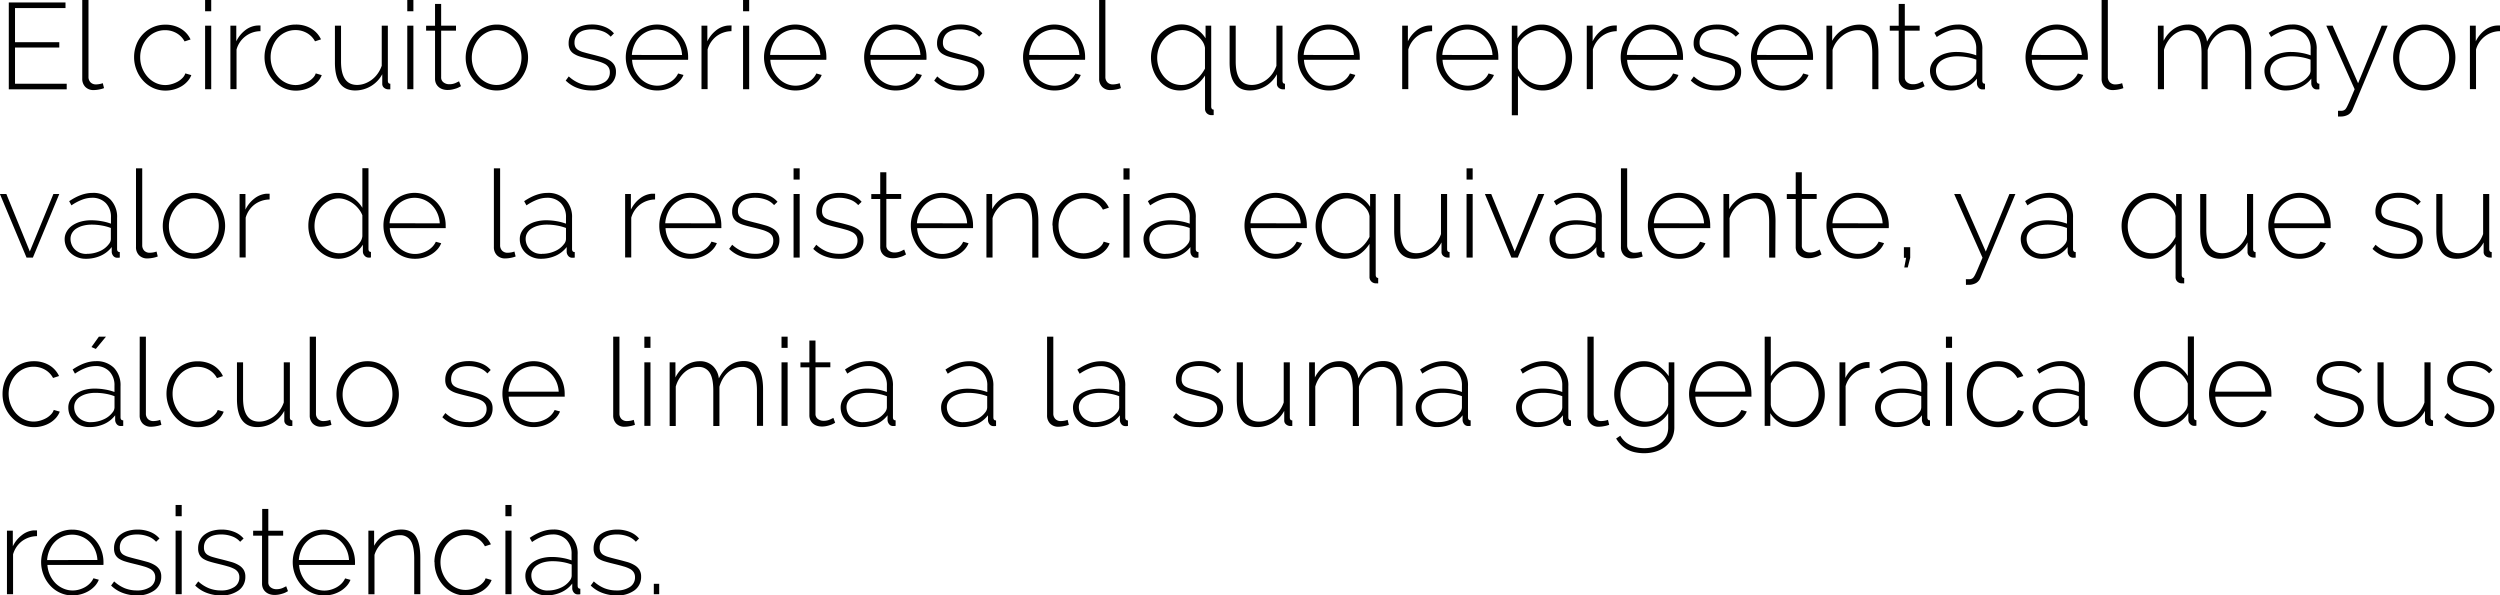 <svg xmlns="http://www.w3.org/2000/svg" viewBox="0 0 1010.31 240.62"><title>retro_6c</title><g id="Capa_2" data-name="Capa 2"><g id="retro_6"><path d="M28,40v2.27H4.59V7.16H27.51V9.43H7.11V23.22H25v2.17H7.11V40Z" transform="translate(-1.04 -6.17)"/><path d="M34.28,6.17H36.8v31a3.1,3.1,0,0,0,.82,2.27,3,3,0,0,0,2.24.84,7.59,7.59,0,0,0,1.31-.13,6.61,6.61,0,0,0,1.41-.37l.5,2a10.79,10.79,0,0,1-2.08.57,12,12,0,0,1-2.12.22,4.51,4.51,0,0,1-3.34-1.26,4.57,4.57,0,0,1-1.26-3.38Z" transform="translate(-1.04 -6.17)"/><path d="M55.23,29.29a14,14,0,0,1,.94-5.13A12.55,12.55,0,0,1,58.79,20a12.32,12.32,0,0,1,9.09-3.86,11.93,11.93,0,0,1,6.17,1.58,10,10,0,0,1,4,4.4l-2.42.79a8.35,8.35,0,0,0-3.23-3.33,9.06,9.06,0,0,0-4.62-1.21,9.3,9.3,0,0,0-4,.84,9.78,9.78,0,0,0-3.19,2.32A11.2,11.2,0,0,0,58.49,25a11.6,11.6,0,0,0-.79,4.32,11.83,11.83,0,0,0,3,7.93,10.17,10.17,0,0,0,3.21,2.4,9,9,0,0,0,3.93.89,9.19,9.19,0,0,0,2.64-.4,11.18,11.18,0,0,0,2.42-1,8.52,8.52,0,0,0,1.93-1.5,4.8,4.8,0,0,0,1.11-1.81l2.42.7A8,8,0,0,1,76.84,39a10.13,10.13,0,0,1-2.39,2,12.25,12.25,0,0,1-3.07,1.31,12.9,12.9,0,0,1-3.46.47,12,12,0,0,1-5-1.06,12.45,12.45,0,0,1-4-2.92,13.63,13.63,0,0,1-2.67-4.27A13.92,13.92,0,0,1,55.23,29.29Z" transform="translate(-1.04 -6.17)"/><path d="M83.93,10.72V6.17H86.4v4.55Zm0,31.51V16.55H86.4V42.23Z" transform="translate(-1.04 -6.17)"/><path d="M106.31,18.77a10.09,10.09,0,0,0-9.68,7.41v16H94.15V16.55h2.38v6.32a12.4,12.4,0,0,1,3.53-4.42,9,9,0,0,1,4.72-1.95c.32,0,.62-.05.88-.05h.65Z" transform="translate(-1.04 -6.17)"/><path d="M107.94,29.29a14,14,0,0,1,.94-5.13,12.53,12.53,0,0,1,2.61-4.2,12.36,12.36,0,0,1,9.09-3.86,11.94,11.94,0,0,1,6.18,1.58,10,10,0,0,1,4,4.4l-2.42.79a8.3,8.3,0,0,0-3.24-3.33,9.06,9.06,0,0,0-4.62-1.21,9.37,9.37,0,0,0-4,.84,9.74,9.74,0,0,0-3.18,2.32A11,11,0,0,0,111.2,25a11.6,11.6,0,0,0-.79,4.32,11.83,11.83,0,0,0,3,7.93,10.17,10.17,0,0,0,3.21,2.4,9,9,0,0,0,3.92.89,9.31,9.31,0,0,0,2.65-.4,11.18,11.18,0,0,0,2.42-1,8.24,8.24,0,0,0,1.92-1.5,4.56,4.56,0,0,0,1.11-1.81l2.42.7a8,8,0,0,1-1.5,2.49,10.39,10.39,0,0,1-2.4,2,12,12,0,0,1-3.06,1.31,12.9,12.9,0,0,1-3.46.47,12.11,12.11,0,0,1-5-1.06,12.31,12.31,0,0,1-4-2.92,13.63,13.63,0,0,1-2.67-4.27A13.92,13.92,0,0,1,107.94,29.29Z" transform="translate(-1.04 -6.17)"/><path d="M144.59,42.73q-8.21,0-8.2-11.36V16.55h2.47V31q0,9.48,6.47,9.49a9,9,0,0,0,3.16-.57,11.35,11.35,0,0,0,2.87-1.58,10.92,10.92,0,0,0,2.34-2.45,12.38,12.38,0,0,0,1.61-3.16V16.55h2.47V38.78c0,.82.35,1.23,1,1.23v2.22a1.93,1.93,0,0,1-.45.05h-.29a2.73,2.73,0,0,1-1.76-.61,2,2,0,0,1-.76-1.66V36.16a12.38,12.38,0,0,1-11,6.57Z" transform="translate(-1.04 -6.17)"/><path d="M165.63,10.72V6.17h2.47v4.55Zm0,31.51V16.55h2.47V42.23Z" transform="translate(-1.04 -6.17)"/><path d="M187.32,41l-.67.37a7.49,7.49,0,0,1-1.18.52,16,16,0,0,1-1.61.44,8.94,8.94,0,0,1-1.93.2,6.22,6.22,0,0,1-2-.3,4.54,4.54,0,0,1-1.6-.88,4.29,4.29,0,0,1-1.09-1.44,4.65,4.65,0,0,1-.39-2V18.57h-3.61v-2h3.61V7.75h2.47v8.8h6v2h-6V37.34a2.46,2.46,0,0,0,1,2.15,3.69,3.69,0,0,0,2.23.72,6.13,6.13,0,0,0,2.64-.52c.74-.35,1.19-.57,1.36-.67Z" transform="translate(-1.04 -6.17)"/><path d="M201.79,42.73a11.9,11.9,0,0,1-5-1.06,12.46,12.46,0,0,1-4-2.89,13.48,13.48,0,0,1-2.62-4.25,14.06,14.06,0,0,1-.94-5.09,13.86,13.86,0,0,1,1-5.14,13.71,13.71,0,0,1,2.64-4.25,12.43,12.43,0,0,1,4-2.88,11.63,11.63,0,0,1,5-1.07,11.48,11.48,0,0,1,4.94,1.07,12.77,12.77,0,0,1,4,2.88,13.89,13.89,0,0,1,0,18.73,12.42,12.42,0,0,1-4,2.89A11.85,11.85,0,0,1,201.79,42.73ZM191.71,29.54a11.65,11.65,0,0,0,.79,4.27,11.16,11.16,0,0,0,2.15,3.48,10.12,10.12,0,0,0,3.19,2.35,9.18,9.18,0,0,0,7.8,0,10.13,10.13,0,0,0,3.22-2.39A11.71,11.71,0,0,0,211,33.71a12.07,12.07,0,0,0,0-8.59,11.33,11.33,0,0,0-2.17-3.51,11.11,11.11,0,0,0-3.19-2.4,8.69,8.69,0,0,0-3.88-.88,8.84,8.84,0,0,0-3.9.88,10.37,10.37,0,0,0-3.19,2.43,12,12,0,0,0-2.17,3.58A11.61,11.61,0,0,0,191.71,29.54Z" transform="translate(-1.04 -6.17)"/><path d="M240.08,42.73a16.44,16.44,0,0,1-5.68-1,13.24,13.24,0,0,1-4.74-3l1.23-1.68a14.37,14.37,0,0,0,4.3,2.76,12.9,12.9,0,0,0,4.89.89,9.38,9.38,0,0,0,5.41-1.41,4.49,4.49,0,0,0,2-3.92,3.61,3.61,0,0,0-.52-2A4.18,4.18,0,0,0,245.46,32a13.36,13.36,0,0,0-2.57-1c-1-.3-2.2-.61-3.55-.94s-2.71-.66-3.78-1a9.85,9.85,0,0,1-2.64-1.18,4.53,4.53,0,0,1-1.56-1.68,5.35,5.35,0,0,1-.52-2.52,7.3,7.3,0,0,1,.74-3.36,6.78,6.78,0,0,1,2-2.37,9.44,9.44,0,0,1,3-1.41,13.67,13.67,0,0,1,3.63-.47,13.13,13.13,0,0,1,5.33,1,9.36,9.36,0,0,1,3.61,2.59L247.83,21a7.7,7.7,0,0,0-3.33-2.22,12.85,12.85,0,0,0-4.37-.74,11.55,11.55,0,0,0-2.69.3,6.44,6.44,0,0,0-2.2.93A4.55,4.55,0,0,0,233.76,21a4.88,4.88,0,0,0-.55,2.39,4,4,0,0,0,.37,1.83,3.23,3.23,0,0,0,1.19,1.19,8.37,8.37,0,0,0,2.1.86c.85.25,1.88.52,3.06.82,1.61.39,3,.77,4.3,1.13a12.61,12.61,0,0,1,3.14,1.34,5.74,5.74,0,0,1,1.92,1.87,5.19,5.19,0,0,1,.67,2.77,6.58,6.58,0,0,1-2.69,5.51A11.62,11.62,0,0,1,240.08,42.73Z" transform="translate(-1.04 -6.17)"/><path d="M266.6,42.73a12,12,0,0,1-5-1.06,12.45,12.45,0,0,1-4-2.92,13.63,13.63,0,0,1-2.67-4.27,13.92,13.92,0,0,1-1-5.19,13.62,13.62,0,0,1,1-5.11,13.39,13.39,0,0,1,2.65-4.2,12.17,12.17,0,0,1,4-2.84,12.4,12.4,0,0,1,10,0,12.5,12.5,0,0,1,4,2.86,12.94,12.94,0,0,1,2.61,4.2,13.66,13.66,0,0,1,.94,5.06v.62a1.18,1.18,0,0,1-.05.47H256.48a11.27,11.27,0,0,0,1,4.12,11.73,11.73,0,0,0,2.24,3.29A10,10,0,0,0,262.9,40a9.21,9.21,0,0,0,3.8.79,9.32,9.32,0,0,0,2.62-.37,10.68,10.68,0,0,0,2.4-1,8.58,8.58,0,0,0,2-1.56,7.16,7.16,0,0,0,1.36-2l2.18.6A8.27,8.27,0,0,1,275.62,39a11,11,0,0,1-2.47,2,12.55,12.55,0,0,1-3.09,1.31A12.9,12.9,0,0,1,266.6,42.73ZM276.68,28.4a11.66,11.66,0,0,0-1-4.15A11.17,11.17,0,0,0,273.45,21a10.09,10.09,0,0,0-3.14-2.13,9.91,9.91,0,0,0-7.61,0A10,10,0,0,0,259.57,21a10.24,10.24,0,0,0-2.18,3.26,12.61,12.61,0,0,0-1,4.12Z" transform="translate(-1.04 -6.17)"/><path d="M296.64,18.77a10.32,10.32,0,0,0-6.05,2.05A10.2,10.2,0,0,0,287,26.18v16h-2.47V16.55h2.37v6.32a12.4,12.4,0,0,1,3.53-4.42,9,9,0,0,1,4.72-1.95c.33,0,.62-.05.89-.05h.64Z" transform="translate(-1.04 -6.17)"/><path d="M301.33,10.72V6.17h2.47v4.55Zm0,31.51V16.55h2.47V42.23Z" transform="translate(-1.04 -6.17)"/><path d="M322.47,42.73a12.11,12.11,0,0,1-5-1.06,12.31,12.31,0,0,1-4-2.92,13.63,13.63,0,0,1-2.67-4.27,13.92,13.92,0,0,1-1-5.19,13.62,13.62,0,0,1,1-5.11,13.36,13.36,0,0,1,2.64-4.2,12.32,12.32,0,0,1,4-2.84,12.38,12.38,0,0,1,10,0,12.39,12.39,0,0,1,4,2.86,13,13,0,0,1,2.62,4.2,13.66,13.66,0,0,1,.94,5.06v.62a1.42,1.42,0,0,1-.05.47H312.35a11.26,11.26,0,0,0,1,4.12,11.76,11.76,0,0,0,2.25,3.29A10,10,0,0,0,318.77,40a9.17,9.17,0,0,0,3.8.79,9.32,9.32,0,0,0,2.62-.37,10.79,10.79,0,0,0,2.39-1,8.63,8.63,0,0,0,2-1.56,7.16,7.16,0,0,0,1.36-2l2.17.6a8.06,8.06,0,0,1-1.6,2.54A11,11,0,0,1,329,41a12.55,12.55,0,0,1-3.09,1.31A12.9,12.9,0,0,1,322.47,42.73ZM332.55,28.4a11.88,11.88,0,0,0-1-4.15A11,11,0,0,0,329.31,21a10,10,0,0,0-3.13-2.13,9.91,9.91,0,0,0-7.61,0A10.09,10.09,0,0,0,315.43,21a10.22,10.22,0,0,0-2.17,3.26,12.36,12.36,0,0,0-1,4.12Z" transform="translate(-1.04 -6.17)"/><path d="M362.93,42.73a12.11,12.11,0,0,1-5-1.06,12.41,12.41,0,0,1-4-2.92,13.63,13.63,0,0,1-2.67-4.27,13.92,13.92,0,0,1-1-5.19,13.62,13.62,0,0,1,1-5.11,13.36,13.36,0,0,1,2.64-4.2,12.32,12.32,0,0,1,4-2.84,12.38,12.38,0,0,1,10,0,12.29,12.29,0,0,1,4,2.86,13,13,0,0,1,2.62,4.2,13.66,13.66,0,0,1,.94,5.06v.62a1.42,1.42,0,0,1-.05.47H352.81a11.47,11.47,0,0,0,1,4.12,12,12,0,0,0,2.25,3.29A10,10,0,0,0,359.23,40a9.17,9.17,0,0,0,3.8.79,9.32,9.32,0,0,0,2.62-.37,10.87,10.87,0,0,0,2.4-1,8.58,8.58,0,0,0,2-1.56,7.16,7.16,0,0,0,1.36-2l2.17.6A8.06,8.06,0,0,1,372,39a11,11,0,0,1-2.47,2,12.55,12.55,0,0,1-3.09,1.31A12.9,12.9,0,0,1,362.93,42.73ZM373,28.4a11.88,11.88,0,0,0-1-4.15A11,11,0,0,0,369.77,21a10,10,0,0,0-3.13-2.13,9.91,9.91,0,0,0-7.61,0A10.09,10.09,0,0,0,355.89,21a10.22,10.22,0,0,0-2.17,3.26,12.61,12.61,0,0,0-1,4.12Z" transform="translate(-1.04 -6.17)"/><path d="M389,42.73a16.44,16.44,0,0,1-5.68-1,13.2,13.2,0,0,1-4.75-3l1.24-1.68a14.25,14.25,0,0,0,4.3,2.76,12.9,12.9,0,0,0,4.89.89,9.38,9.38,0,0,0,5.41-1.41,4.48,4.48,0,0,0,2-3.92,3.69,3.69,0,0,0-.51-2A4.18,4.18,0,0,0,394.35,32a13.63,13.63,0,0,0-2.57-1c-1-.3-2.21-.61-3.56-.94s-2.7-.66-3.77-1a9.93,9.93,0,0,1-2.65-1.18,4.5,4.5,0,0,1-1.55-1.68,5.35,5.35,0,0,1-.52-2.52,7.3,7.3,0,0,1,.74-3.36,6.68,6.68,0,0,1,2-2.37,9.49,9.49,0,0,1,3-1.41,13.78,13.78,0,0,1,3.63-.47,13.18,13.18,0,0,1,5.34,1,9.24,9.24,0,0,1,3.6,2.59L396.72,21a7.83,7.83,0,0,0-3.33-2.22,12.91,12.91,0,0,0-4.38-.74,11.61,11.61,0,0,0-2.69.3,6.39,6.39,0,0,0-2.19.93A4.58,4.58,0,0,0,382.64,21a5,5,0,0,0-.54,2.39,3.84,3.84,0,0,0,.37,1.83,3.15,3.15,0,0,0,1.19,1.19,8.44,8.44,0,0,0,2.09.86c.86.25,1.88.52,3.07.82,1.61.39,3,.77,4.3,1.13a12.53,12.53,0,0,1,3.13,1.34,5.87,5.87,0,0,1,1.93,1.87,5.28,5.28,0,0,1,.66,2.77,6.55,6.55,0,0,1-2.69,5.51A11.59,11.59,0,0,1,389,42.73Z" transform="translate(-1.04 -6.17)"/><path d="M427.15,42.73a12,12,0,0,1-5-1.06,12.45,12.45,0,0,1-4-2.92,13.63,13.63,0,0,1-2.67-4.27,13.92,13.92,0,0,1-1-5.19,13.62,13.62,0,0,1,1-5.11,13.36,13.36,0,0,1,2.64-4.2,12.32,12.32,0,0,1,4-2.84,12.38,12.38,0,0,1,10,0A12.29,12.29,0,0,1,436,20a13,13,0,0,1,2.62,4.2,13.66,13.66,0,0,1,.94,5.06v.62a1.42,1.42,0,0,1-.05.47H417a11.47,11.47,0,0,0,1,4.12,12,12,0,0,0,2.25,3.29A10,10,0,0,0,423.45,40a9.17,9.17,0,0,0,3.8.79,9.32,9.32,0,0,0,2.62-.37,10.68,10.68,0,0,0,2.4-1,8.58,8.58,0,0,0,2-1.56,7.16,7.16,0,0,0,1.36-2l2.17.6a8.06,8.06,0,0,1-1.6,2.54,11,11,0,0,1-2.47,2,12.55,12.55,0,0,1-3.09,1.31A12.9,12.9,0,0,1,427.15,42.73ZM437.23,28.4a11.88,11.88,0,0,0-1-4.15A11.17,11.17,0,0,0,434,21a10.21,10.21,0,0,0-3.14-2.13,9.91,9.91,0,0,0-7.61,0,10,10,0,0,0-5.31,5.39,12.61,12.61,0,0,0-1,4.12Z" transform="translate(-1.04 -6.17)"/><path d="M445.23,6.17h2.52v31a3.1,3.1,0,0,0,.82,2.27,3,3,0,0,0,2.25.84,7.58,7.58,0,0,0,1.3-.13,6.61,6.61,0,0,0,1.41-.37l.5,2a10.59,10.59,0,0,1-2.08.57,12,12,0,0,1-2.12.22,4.51,4.51,0,0,1-3.34-1.26,4.57,4.57,0,0,1-1.26-3.38Z" transform="translate(-1.04 -6.17)"/><path d="M477.94,42.73a10.37,10.37,0,0,1-4.82-1.11,12,12,0,0,1-3.7-3,13.41,13.41,0,0,1-2.4-4.24,15,15,0,0,1-.84-5,13.51,13.51,0,0,1,1-5.09,14,14,0,0,1,2.61-4.25,12.77,12.77,0,0,1,3.91-2.91,11,11,0,0,1,4.81-1.09,10.57,10.57,0,0,1,5.63,1.61,12.05,12.05,0,0,1,4.1,4V16.55h2.28V49.2c0,.82.34,1.25,1,1.28v2.18a2.47,2.47,0,0,1-.44.05h-.4a2.68,2.68,0,0,1-1.9-.72,2.48,2.48,0,0,1-.76-1.9V36.7Q484,42.73,477.94,42.73Zm.64-2.22a8.21,8.21,0,0,0,3-.55,10.71,10.71,0,0,0,2.59-1.43,11.53,11.53,0,0,0,2.15-2.1A15.82,15.82,0,0,0,488,33.89v-8.4a6.37,6.37,0,0,0-1.09-2.72,10.05,10.05,0,0,0-2.2-2.27,11.46,11.46,0,0,0-2.84-1.58,8.18,8.18,0,0,0-3-.59,8.87,8.87,0,0,0-4.1,1,10.81,10.81,0,0,0-3.24,2.52,11.53,11.53,0,0,0-2.1,3.58,12,12,0,0,0,0,8.3,11.78,11.78,0,0,0,2.05,3.51,9.83,9.83,0,0,0,3.12,2.42A8.87,8.87,0,0,0,478.58,40.51Z" transform="translate(-1.04 -6.17)"/><path d="M506.15,42.73q-8.2,0-8.2-11.36V16.55h2.47V31q0,9.48,6.47,9.49a9,9,0,0,0,3.16-.57,11.09,11.09,0,0,0,5.21-4,12.71,12.71,0,0,0,1.61-3.16V16.55h2.46V38.78c0,.82.35,1.23,1,1.23v2.22a1.8,1.8,0,0,1-.44.05h-.3a2.7,2.7,0,0,1-1.75-.61,2,2,0,0,1-.77-1.66V36.16a12.38,12.38,0,0,1-11,6.57Z" transform="translate(-1.04 -6.17)"/><path d="M538.11,42.73a12.07,12.07,0,0,1-5-1.06,12.45,12.45,0,0,1-4-2.92,13.8,13.8,0,0,1-3.63-9.46A13.56,13.56,0,0,1,529,20a12.28,12.28,0,0,1,4-2.84,12.4,12.4,0,0,1,10,0A12.5,12.5,0,0,1,547,20a13.13,13.13,0,0,1,2.62,4.2,13.86,13.86,0,0,1,.93,5.06v.62a1.18,1.18,0,0,1,0,.47H528a11.27,11.27,0,0,0,1,4.12,11.73,11.73,0,0,0,2.24,3.29A10.15,10.15,0,0,0,534.4,40a9.5,9.5,0,0,0,6.42.42,10.68,10.68,0,0,0,2.4-1,8.58,8.58,0,0,0,2-1.56,7.16,7.16,0,0,0,1.36-2l2.18.6A8.27,8.27,0,0,1,547.12,39a11,11,0,0,1-2.47,2,12.55,12.55,0,0,1-3.09,1.31A12.88,12.88,0,0,1,538.11,42.73ZM548.18,28.4a11.66,11.66,0,0,0-1-4.15A11.17,11.17,0,0,0,545,21a10.09,10.09,0,0,0-3.14-2.13,9.91,9.91,0,0,0-7.61,0A10,10,0,0,0,531.07,21a10.24,10.24,0,0,0-2.18,3.26,12.61,12.61,0,0,0-1,4.12Z" transform="translate(-1.04 -6.17)"/><path d="M579.8,18.77a10.34,10.34,0,0,0-6,2.05,10.2,10.2,0,0,0-3.63,5.36v16h-2.47V16.55H570v6.32a12.51,12.51,0,0,1,3.53-4.42,9,9,0,0,1,4.72-1.95c.33,0,.63-.05.89-.05h.64Z" transform="translate(-1.04 -6.17)"/><path d="M594.13,42.73a12.07,12.07,0,0,1-5-1.06,12.45,12.45,0,0,1-4-2.92,13.8,13.8,0,0,1-3.63-9.46A13.56,13.56,0,0,1,585,20a12.28,12.28,0,0,1,4-2.84,12.4,12.4,0,0,1,10,0A12.5,12.5,0,0,1,603,20a13.13,13.13,0,0,1,2.62,4.2,13.86,13.86,0,0,1,.93,5.06v.62a1.52,1.52,0,0,1,0,.47H584a11.27,11.27,0,0,0,1,4.12,11.55,11.55,0,0,0,2.25,3.29A10,10,0,0,0,590.42,40a9.5,9.5,0,0,0,6.42.42,10.68,10.68,0,0,0,2.4-1,8.58,8.58,0,0,0,2-1.56,7.16,7.16,0,0,0,1.36-2l2.18.6A8.27,8.27,0,0,1,603.14,39a11,11,0,0,1-2.47,2,12.55,12.55,0,0,1-3.09,1.31A12.88,12.88,0,0,1,594.13,42.73ZM604.2,28.4a11.66,11.66,0,0,0-1-4.15A11.17,11.17,0,0,0,601,21a10.09,10.09,0,0,0-3.14-2.13,9.91,9.91,0,0,0-7.61,0A10,10,0,0,0,587.09,21a10.24,10.24,0,0,0-2.18,3.26,12.61,12.61,0,0,0-1,4.12Z" transform="translate(-1.04 -6.17)"/><path d="M624.56,42.73A10.31,10.31,0,0,1,618.65,41a14.13,14.13,0,0,1-4.17-4.27V52.76H612V16.55h2.27v5.13a12.57,12.57,0,0,1,4.18-4A10.57,10.57,0,0,1,624,16.1,10.84,10.84,0,0,1,629,17.24a12.53,12.53,0,0,1,3.9,3,13.7,13.7,0,0,1,2.55,4.27,13.84,13.84,0,0,1,.91,4.94,15.4,15.4,0,0,1-.84,5.09,13.3,13.3,0,0,1-2.39,4.25,11.47,11.47,0,0,1-3.73,2.89A10.89,10.89,0,0,1,624.56,42.73Zm-.6-2.22a8.82,8.82,0,0,0,4-.94,9.88,9.88,0,0,0,3.12-2.5,11.38,11.38,0,0,0,2-3.55,12.49,12.49,0,0,0,.69-4.08,11.47,11.47,0,0,0-3-7.76,11,11,0,0,0-3.28-2.44,9,9,0,0,0-4-.91,8.22,8.22,0,0,0-2.84.56,12.19,12.19,0,0,0-2.84,1.53,11.1,11.1,0,0,0-2.28,2.2,5.29,5.29,0,0,0-1.08,2.62v8.45a12.65,12.65,0,0,0,1.63,2.67,13,13,0,0,0,2.22,2.17A9.93,9.93,0,0,0,621,40,8.74,8.74,0,0,0,624,40.51Z" transform="translate(-1.04 -6.17)"/><path d="M654.39,18.77a10.34,10.34,0,0,0-6,2.05,10.2,10.2,0,0,0-3.63,5.36v16h-2.47V16.55h2.37v6.32a12.51,12.51,0,0,1,3.53-4.42,9,9,0,0,1,4.72-1.95c.33,0,.63-.05.89-.05h.64Z" transform="translate(-1.04 -6.17)"/><path d="M668.72,42.73a12.11,12.11,0,0,1-5-1.06,12.45,12.45,0,0,1-4-2.92A13.93,13.93,0,0,1,656,29.29,13.68,13.68,0,0,1,659.63,20a12.28,12.28,0,0,1,4-2.84,12.4,12.4,0,0,1,10,0,12.39,12.39,0,0,1,4,2.86,13.13,13.13,0,0,1,2.62,4.2,13.86,13.86,0,0,1,.94,5.06v.62a1.42,1.42,0,0,1,0,.47H658.59a11.74,11.74,0,0,0,3.29,7.41A10,10,0,0,0,665,40a9.5,9.5,0,0,0,6.42.42,10.68,10.68,0,0,0,2.4-1,8.85,8.85,0,0,0,2-1.56,7.34,7.34,0,0,0,1.35-2l2.18.6A8.27,8.27,0,0,1,677.73,39a11,11,0,0,1-2.47,2,12.55,12.55,0,0,1-3.09,1.31A12.88,12.88,0,0,1,668.72,42.73ZM678.79,28.4a11.46,11.46,0,0,0-1-4.15A11,11,0,0,0,675.56,21a10.09,10.09,0,0,0-3.14-2.13,9.91,9.91,0,0,0-7.61,0A10,10,0,0,0,661.68,21a10.24,10.24,0,0,0-2.18,3.26,12.61,12.61,0,0,0-1,4.12Z" transform="translate(-1.04 -6.17)"/><path d="M694.75,42.73a16.44,16.44,0,0,1-5.68-1,13.24,13.24,0,0,1-4.74-3l1.23-1.68a14.5,14.5,0,0,0,4.3,2.76,12.9,12.9,0,0,0,4.89.89,9.38,9.38,0,0,0,5.41-1.41,4.47,4.47,0,0,0,2.05-3.92,3.61,3.61,0,0,0-.52-2A4.1,4.1,0,0,0,700.13,32a13.51,13.51,0,0,0-2.56-1c-1-.3-2.21-.61-3.56-.94s-2.71-.66-3.78-1a9.85,9.85,0,0,1-2.64-1.18A4.62,4.62,0,0,1,686,26.23a5.48,5.48,0,0,1-.52-2.52,7.3,7.3,0,0,1,.74-3.36,6.78,6.78,0,0,1,2-2.37,9.54,9.54,0,0,1,3-1.41A13.67,13.67,0,0,1,695,16.1a13.13,13.13,0,0,1,5.33,1,9.36,9.36,0,0,1,3.61,2.59L702.5,21a7.7,7.7,0,0,0-3.33-2.22,12.85,12.85,0,0,0-4.37-.74,11.55,11.55,0,0,0-2.69.3,6.44,6.44,0,0,0-2.2.93A4.55,4.55,0,0,0,688.43,21a4.88,4.88,0,0,0-.55,2.39,4,4,0,0,0,.37,1.83,3.23,3.23,0,0,0,1.19,1.19,8.37,8.37,0,0,0,2.1.86c.85.25,1.88.52,3.06.82,1.61.39,3,.77,4.3,1.13A12.61,12.61,0,0,1,702,30.53,5.74,5.74,0,0,1,704,32.4a5.19,5.19,0,0,1,.67,2.77,6.58,6.58,0,0,1-2.69,5.51A11.62,11.62,0,0,1,694.75,42.73Z" transform="translate(-1.04 -6.17)"/><path d="M721.28,42.73a12.07,12.07,0,0,1-5-1.06,12.45,12.45,0,0,1-4-2.92,13.8,13.8,0,0,1-3.63-9.46A13.56,13.56,0,0,1,712.19,20a12.28,12.28,0,0,1,4-2.84,12.4,12.4,0,0,1,10,0,12.5,12.5,0,0,1,4,2.86,13.13,13.13,0,0,1,2.62,4.2,13.86,13.86,0,0,1,.93,5.06v.62a1.18,1.18,0,0,1-.05.47H711.15a11.27,11.27,0,0,0,1,4.12,11.73,11.73,0,0,0,2.24,3.29A10.15,10.15,0,0,0,717.57,40a9.5,9.5,0,0,0,6.42.42,10.68,10.68,0,0,0,2.4-1,8.58,8.58,0,0,0,2-1.56,7.16,7.16,0,0,0,1.36-2l2.18.6A8.27,8.27,0,0,1,730.29,39a11,11,0,0,1-2.47,2,12.55,12.55,0,0,1-3.09,1.31A12.88,12.88,0,0,1,721.28,42.73ZM731.35,28.4a11.66,11.66,0,0,0-1-4.15A11.17,11.17,0,0,0,728.12,21,10.09,10.09,0,0,0,725,18.89a9.91,9.91,0,0,0-7.61,0A10,10,0,0,0,714.24,21a10.24,10.24,0,0,0-2.18,3.26,12.61,12.61,0,0,0-1,4.12Z" transform="translate(-1.04 -6.17)"/><path d="M760.15,42.23h-2.47V27.91q0-5-1.41-7.26a4.85,4.85,0,0,0-4.47-2.27,9.16,9.16,0,0,0-3.23.59,10.67,10.67,0,0,0-3,1.68,12.17,12.17,0,0,0-2.42,2.54,10.52,10.52,0,0,0-1.53,3.14v15.9h-2.47V16.55h2.32v6.12A12.32,12.32,0,0,1,743.43,20a12,12,0,0,1,2.62-2.07,13.26,13.26,0,0,1,3.09-1.34,12.12,12.12,0,0,1,3.36-.47c2.79,0,4.77,1,5.92,2.94s1.73,4.77,1.73,8.42Z" transform="translate(-1.04 -6.17)"/><path d="M778.82,41l-.66.37a7.64,7.64,0,0,1-1.19.52,15.78,15.78,0,0,1-1.6.44,9.07,9.07,0,0,1-1.93.2,6.22,6.22,0,0,1-2-.3,4.58,4.58,0,0,1-1.61-.88,4.43,4.43,0,0,1-1.09-1.44,4.65,4.65,0,0,1-.39-2V18.57h-3.61v-2h3.61V7.75h2.47v8.8h6v2h-6V37.34a2.47,2.47,0,0,0,1,2.15,3.68,3.68,0,0,0,2.22.72,6.13,6.13,0,0,0,2.64-.52c.74-.35,1.2-.57,1.36-.67Z" transform="translate(-1.04 -6.17)"/><path d="M789.49,42.73a8.81,8.81,0,0,1-6-2.3A7.63,7.63,0,0,1,781,34.78a6.06,6.06,0,0,1,.8-3.07A7.52,7.52,0,0,1,784,29.32a10.84,10.84,0,0,1,3.39-1.58,15.56,15.56,0,0,1,4.34-.57,23.7,23.7,0,0,1,4.18.37,20.74,20.74,0,0,1,3.78,1V26a8,8,0,0,0-2.08-5.8A7.43,7.43,0,0,0,792,18.08a11.16,11.16,0,0,0-4,.79,20.23,20.23,0,0,0-4.28,2.27l-.94-1.68q4.95-3.36,9.39-3.36a9.85,9.85,0,0,1,7.31,2.69,10.12,10.12,0,0,1,2.67,7.44V38.78q0,1.23,1.08,1.23v2.22a3.89,3.89,0,0,1-.51.08l-.47,0a2,2,0,0,1-1.58-.66,2.81,2.81,0,0,1-.7-1.61V37.94a11.46,11.46,0,0,1-4.54,3.55A14.39,14.39,0,0,1,789.49,42.73Zm.5-2a12.66,12.66,0,0,0,5.26-1.08,9.08,9.08,0,0,0,3.68-2.87,3.35,3.35,0,0,0,.79-2V30.28a20,20,0,0,0-3.71-1,22.64,22.64,0,0,0-4-.34,13.73,13.73,0,0,0-3.51.42,9.08,9.08,0,0,0-2.71,1.16,5.39,5.39,0,0,0-1.76,1.8,4.6,4.6,0,0,0-.61,2.35,6,6,0,0,0,.49,2.42,5.67,5.67,0,0,0,1.38,2,6.76,6.76,0,0,0,2.1,1.28A7,7,0,0,0,790,40.75Z" transform="translate(-1.04 -6.17)"/><path d="M832.27,42.73a12,12,0,0,1-5-1.06,12.45,12.45,0,0,1-4-2.92,13.63,13.63,0,0,1-2.67-4.27,13.92,13.92,0,0,1-1-5.19,13.62,13.62,0,0,1,1-5.11,13.39,13.39,0,0,1,2.65-4.2,12.17,12.17,0,0,1,4-2.84,12.4,12.4,0,0,1,10,0,12.5,12.5,0,0,1,4,2.86,12.94,12.94,0,0,1,2.61,4.2,13.66,13.66,0,0,1,.94,5.06v.62a1.18,1.18,0,0,1-.05.47H822.15a11.27,11.27,0,0,0,1,4.12,11.73,11.73,0,0,0,2.24,3.29A10,10,0,0,0,828.57,40a9.21,9.21,0,0,0,3.8.79,9.32,9.32,0,0,0,2.62-.37,10.68,10.68,0,0,0,2.4-1,8.58,8.58,0,0,0,2-1.56,7.16,7.16,0,0,0,1.36-2l2.18.6A8.27,8.27,0,0,1,841.29,39a11,11,0,0,1-2.47,2,12.55,12.55,0,0,1-3.09,1.31A12.9,12.9,0,0,1,832.27,42.73ZM842.35,28.4a11.66,11.66,0,0,0-1-4.15A11.17,11.17,0,0,0,839.12,21,10.09,10.09,0,0,0,836,18.89a9.91,9.91,0,0,0-7.61,0A10,10,0,0,0,825.24,21a10.24,10.24,0,0,0-2.18,3.26,12.61,12.61,0,0,0-1,4.12Z" transform="translate(-1.04 -6.17)"/><path d="M850.35,6.17h2.52v31a3.14,3.14,0,0,0,.82,2.27,3,3,0,0,0,2.25.84,7.77,7.77,0,0,0,1.31-.13,6.52,6.52,0,0,0,1.4-.37l.5,2a10.4,10.4,0,0,1-2.08.57,12,12,0,0,1-2.12.22,4.53,4.53,0,0,1-3.34-1.26,4.57,4.57,0,0,1-1.26-3.38Z" transform="translate(-1.04 -6.17)"/><path d="M910.82,42.23h-2.47V27.91q0-4.89-1.51-7.21a5.1,5.1,0,0,0-4.61-2.32,7.74,7.74,0,0,0-3,.59,9.26,9.26,0,0,0-2.62,1.65,10.82,10.82,0,0,0-2.05,2.52,13.46,13.46,0,0,0-1.35,3.24V42.23h-2.47V27.91c0-3.29-.5-5.71-1.49-7.24a5.07,5.07,0,0,0-4.59-2.29,8.11,8.11,0,0,0-3,.56,9,9,0,0,0-2.59,1.63,11.82,11.82,0,0,0-2.1,2.52,12.14,12.14,0,0,0-1.41,3.24v15.9h-2.47V16.55h2.32v6.12a12.67,12.67,0,0,1,4.15-4.84,10,10,0,0,1,5.68-1.73A7.37,7.37,0,0,1,890.52,18a8.08,8.08,0,0,1,2.42,5q3.66-7,10.08-7,4.2,0,6,3c1.2,2,1.8,4.79,1.8,8.37Z" transform="translate(-1.04 -6.17)"/><path d="M924.6,42.73a8.81,8.81,0,0,1-6-2.3,7.57,7.57,0,0,1-2.44-5.65,6.05,6.05,0,0,1,.79-3.07,7.52,7.52,0,0,1,2.19-2.39,10.84,10.84,0,0,1,3.39-1.58,15.58,15.58,0,0,1,4.35-.57,23.67,23.67,0,0,1,4.17.37,20.74,20.74,0,0,1,3.78,1V26a8,8,0,0,0-2.08-5.8,7.43,7.43,0,0,0-5.63-2.15,11.16,11.16,0,0,0-4,.79,20.47,20.47,0,0,0-4.28,2.27l-.94-1.68q5-3.36,9.39-3.36a9.84,9.84,0,0,1,7.31,2.69,10.12,10.12,0,0,1,2.67,7.44V38.78q0,1.23,1.08,1.23v2.22a3.89,3.89,0,0,1-.51.08l-.47,0a2,2,0,0,1-1.58-.66,2.81,2.81,0,0,1-.7-1.61V37.94a11.46,11.46,0,0,1-4.54,3.55A14.39,14.39,0,0,1,924.6,42.73Zm.5-2a12.66,12.66,0,0,0,5.26-1.08A9.08,9.08,0,0,0,934,36.8a3.35,3.35,0,0,0,.79-2V30.28a20,20,0,0,0-3.71-1,22.64,22.64,0,0,0-4-.34,13.73,13.73,0,0,0-3.51.42,9.2,9.2,0,0,0-2.71,1.16,5.39,5.39,0,0,0-1.76,1.8,4.6,4.6,0,0,0-.61,2.35,6,6,0,0,0,.49,2.42,5.67,5.67,0,0,0,1.38,2,6.76,6.76,0,0,0,2.1,1.28A7,7,0,0,0,925.1,40.75Z" transform="translate(-1.04 -6.17)"/><path d="M945.89,50.93a4.4,4.4,0,0,0,.74,0,8.65,8.65,0,0,0,.92,0,2.38,2.38,0,0,0,.81-.25,2,2,0,0,0,.55-.42,6.62,6.62,0,0,0,.69-1.11c.29-.56.67-1.38,1.13-2.47s1.09-2.57,1.88-4.45L941.15,16.55h2.57L954,39.81l9.53-23.26h2.42L951.82,50.34a4.36,4.36,0,0,1-1.75,2.14,6.11,6.11,0,0,1-3.29.77h-.42a2.69,2.69,0,0,1-.47,0Z" transform="translate(-1.04 -6.17)"/><path d="M980.72,42.73a11.9,11.9,0,0,1-5-1.06,12.35,12.35,0,0,1-4-2.89,13.48,13.48,0,0,1-2.62-4.25,14.06,14.06,0,0,1-.94-5.09,13.93,13.93,0,0,1,3.61-9.39,12.39,12.39,0,0,1,4-2.88,11.71,11.71,0,0,1,5-1.07,11.51,11.51,0,0,1,4.94,1.07,12.89,12.89,0,0,1,4,2.88,13.93,13.93,0,0,1,0,18.73,12.46,12.46,0,0,1-4,2.89A11.77,11.77,0,0,1,980.72,42.73ZM970.64,29.54a11.65,11.65,0,0,0,.79,4.27,11,11,0,0,0,2.15,3.48,10.12,10.12,0,0,0,3.19,2.35,9.18,9.18,0,0,0,7.8,0,10,10,0,0,0,3.21-2.39A11.54,11.54,0,0,0,990,33.71a12.07,12.07,0,0,0,0-8.59,11.17,11.17,0,0,0-2.18-3.51,10.93,10.93,0,0,0-3.18-2.4,8.72,8.72,0,0,0-3.88-.88,8.84,8.84,0,0,0-3.9.88,10.37,10.37,0,0,0-3.19,2.43,11.82,11.82,0,0,0-2.17,3.58A11.41,11.41,0,0,0,970.64,29.54Z" transform="translate(-1.04 -6.17)"/><path d="M1011.35,18.77a10.09,10.09,0,0,0-9.69,7.41v16h-2.47V16.55h2.37v6.32a12.42,12.42,0,0,1,3.54-4.42,8.93,8.93,0,0,1,4.71-1.95c.33,0,.63-.05.89-.05h.65Z" transform="translate(-1.04 -6.17)"/><path d="M11.76,110.26,1,84.57H3.61l9.48,23.22,9.53-23.22H25L14.33,110.26Z" transform="translate(-1.04 -6.17)"/><path d="M35.62,110.75a8.78,8.78,0,0,1-3.31-.62,8.91,8.91,0,0,1-2.7-1.68,7.36,7.36,0,0,1-1.8-2.52,7.62,7.62,0,0,1-.64-3.13A6,6,0,0,1,28,99.74a7.48,7.48,0,0,1,2.2-2.4,11,11,0,0,1,3.38-1.58,15.68,15.68,0,0,1,4.35-.57,23.67,23.67,0,0,1,4.17.37,21.58,21.58,0,0,1,3.78,1V94.05a8,8,0,0,0-2.07-5.8,7.48,7.48,0,0,0-5.63-2.15,11.44,11.44,0,0,0-4,.79,20.63,20.63,0,0,0-4.27,2.27L29,87.48q4.94-3.35,9.38-3.35a9.78,9.78,0,0,1,7.31,2.69,10.08,10.08,0,0,1,2.67,7.43V106.8c0,.82.36,1.23,1.09,1.23v2.23l-.52.07-.47,0a2,2,0,0,1-1.58-.67,2.74,2.74,0,0,1-.69-1.61V106a11.61,11.61,0,0,1-4.55,3.56A14.5,14.5,0,0,1,35.62,110.75Zm.49-2a12.66,12.66,0,0,0,5.26-1.09,9,9,0,0,0,3.68-2.87,3.28,3.28,0,0,0,.79-2V98.3a19.84,19.84,0,0,0-3.7-1,22.72,22.72,0,0,0-4-.35,13.62,13.62,0,0,0-3.51.42,9.41,9.41,0,0,0-2.72,1.16,5.36,5.36,0,0,0-1.75,1.8,4.61,4.61,0,0,0-.62,2.35,6.16,6.16,0,0,0,.49,2.42,5.7,5.7,0,0,0,1.39,2,6.74,6.74,0,0,0,2.1,1.29A7.13,7.13,0,0,0,36.11,108.78Z" transform="translate(-1.04 -6.17)"/><path d="M56,74.2h2.52v31a3.14,3.14,0,0,0,.81,2.27,3,3,0,0,0,2.25.84,8.68,8.68,0,0,0,1.31-.12,7.26,7.26,0,0,0,1.41-.37l.49,2a10.47,10.47,0,0,1-2.07.57,12.2,12.2,0,0,1-2.13.22,4.5,4.5,0,0,1-3.33-1.26A4.56,4.56,0,0,1,56,105.91Z" transform="translate(-1.04 -6.17)"/><path d="M79.38,110.75a11.75,11.75,0,0,1-5-1.06,12.46,12.46,0,0,1-4-2.89,13.37,13.37,0,0,1-2.62-4.25,14.06,14.06,0,0,1-.94-5.09,13.77,13.77,0,0,1,1-5.13,13.6,13.6,0,0,1,2.64-4.25,12.46,12.46,0,0,1,4-2.89,11.62,11.62,0,0,1,5-1.06,11.47,11.47,0,0,1,4.94,1.06,12.8,12.8,0,0,1,4,2.89,13.92,13.92,0,0,1,0,18.72,12.42,12.42,0,0,1-4,2.89A11.7,11.7,0,0,1,79.38,110.75ZM69.3,97.56a11.61,11.61,0,0,0,.79,4.27,11.32,11.32,0,0,0,2.15,3.49,10.25,10.25,0,0,0,3.19,2.34,9.18,9.18,0,0,0,7.8,0,10.13,10.13,0,0,0,3.22-2.39,11.59,11.59,0,0,0,3-7.86,11.49,11.49,0,0,0-3-7.78,10.9,10.9,0,0,0-3.19-2.39,8.57,8.57,0,0,0-3.88-.89,8.71,8.71,0,0,0-3.9.89,10.18,10.18,0,0,0-3.19,2.42,12,12,0,0,0-2.17,3.58A11.68,11.68,0,0,0,69.3,97.56Z" transform="translate(-1.04 -6.17)"/><path d="M110,86.79a10.32,10.32,0,0,0-6.05,2,10.2,10.2,0,0,0-3.63,5.36v16.06H97.86V84.57h2.37v6.32a12.4,12.4,0,0,1,3.53-4.42,9.13,9.13,0,0,1,4.72-2c.33,0,.62,0,.89,0H110Z" transform="translate(-1.04 -6.17)"/><path d="M138,110.75a11.08,11.08,0,0,1-4.94-1.11,12.65,12.65,0,0,1-3.93-3,13.5,13.5,0,0,1-2.57-4.25,13.81,13.81,0,0,1-.91-5,14.41,14.41,0,0,1,.89-5.08A13.54,13.54,0,0,1,129,88.13a12.3,12.3,0,0,1,3.73-2.92,10.4,10.4,0,0,1,4.72-1.08,9.87,9.87,0,0,1,3.16.49,12.35,12.35,0,0,1,2.77,1.31,12.18,12.18,0,0,1,2.32,1.9,13,13,0,0,1,1.78,2.32v-16h2.47v32.6c0,.82.35,1.23,1,1.23v2.23l-.5.07a2.56,2.56,0,0,1-.39,0,2.18,2.18,0,0,1-1.68-.77,2.39,2.39,0,0,1-.69-1.61v-2.86a12,12,0,0,1-4.23,4.1A10.81,10.81,0,0,1,138,110.75Zm.44-2.22a8.39,8.39,0,0,0,2.86-.55,10.93,10.93,0,0,0,5.09-3.7,5.2,5.2,0,0,0,1.09-2.67V93.17a9.86,9.86,0,0,0-1.56-2.65,11.46,11.46,0,0,0-2.29-2.17,11.65,11.65,0,0,0-2.77-1.46,8.34,8.34,0,0,0-2.86-.54,8.6,8.6,0,0,0-4.06,1,10.16,10.16,0,0,0-3.11,2.52,11.43,11.43,0,0,0-2,3.56,12.55,12.55,0,0,0-.69,4.12,11.37,11.37,0,0,0,3,7.71,10.7,10.7,0,0,0,3.26,2.42A9.25,9.25,0,0,0,138.4,108.53Z" transform="translate(-1.04 -6.17)"/><path d="M168.68,110.75a12,12,0,0,1-5-1.06,12.31,12.31,0,0,1-4-2.92A13.52,13.52,0,0,1,157,102.5a13.93,13.93,0,0,1-1-5.19A13.68,13.68,0,0,1,159.59,88a12.32,12.32,0,0,1,4-2.84,12.48,12.48,0,0,1,10,0,12.55,12.55,0,0,1,4,2.86,13.13,13.13,0,0,1,2.62,4.2,13.9,13.9,0,0,1,.94,5.06v.62a1.37,1.37,0,0,1,0,.47H158.55a11.68,11.68,0,0,0,3.29,7.41A9.92,9.92,0,0,0,165,108a9.18,9.18,0,0,0,3.8.8,9.33,9.33,0,0,0,2.62-.38,10.34,10.34,0,0,0,2.39-1,8.81,8.81,0,0,0,2-1.55,7.43,7.43,0,0,0,1.36-2l2.17.6a8.24,8.24,0,0,1-1.6,2.54,10.94,10.94,0,0,1-2.47,2,12.55,12.55,0,0,1-3.09,1.31A12.9,12.9,0,0,1,168.68,110.75Zm10.08-14.32a11.57,11.57,0,0,0-1-4.15A11,11,0,0,0,175.52,89a9.78,9.78,0,0,0-3.14-2.12,9.76,9.76,0,0,0-7.6,0A9.89,9.89,0,0,0,161.64,89a10.17,10.17,0,0,0-2.17,3.26,12.37,12.37,0,0,0-1,4.13Z" transform="translate(-1.04 -6.17)"/><path d="M200.63,74.2h2.52v31a3.14,3.14,0,0,0,.81,2.27,3,3,0,0,0,2.25.84,8.68,8.68,0,0,0,1.31-.12,7.26,7.26,0,0,0,1.41-.37l.49,2a10.47,10.47,0,0,1-2.07.57,12.11,12.11,0,0,1-2.13.22,4.5,4.5,0,0,1-3.33-1.26,4.56,4.56,0,0,1-1.26-3.38Z" transform="translate(-1.04 -6.17)"/><path d="M219.55,110.75a8.78,8.78,0,0,1-3.31-.62,8.91,8.91,0,0,1-2.7-1.68,7.36,7.36,0,0,1-1.8-2.52,7.62,7.62,0,0,1-.64-3.13,6,6,0,0,1,.79-3.06,7.48,7.48,0,0,1,2.2-2.4,11.12,11.12,0,0,1,3.38-1.58,15.68,15.68,0,0,1,4.35-.57,23.67,23.67,0,0,1,4.17.37,21.58,21.58,0,0,1,3.78,1V94.05a8,8,0,0,0-2.07-5.8,7.48,7.48,0,0,0-5.63-2.15,11.44,11.44,0,0,0-4,.79,20.89,20.89,0,0,0-4.27,2.27l-.94-1.68q4.94-3.35,9.38-3.35a9.82,9.82,0,0,1,7.32,2.69,10.11,10.11,0,0,1,2.66,7.43V106.8c0,.82.36,1.23,1.09,1.23v2.23l-.52.07-.47,0a2,2,0,0,1-1.58-.67,2.8,2.8,0,0,1-.69-1.61V106a11.61,11.61,0,0,1-4.55,3.56A14.5,14.5,0,0,1,219.55,110.75Zm.49-2a12.66,12.66,0,0,0,5.26-1.09,8.94,8.94,0,0,0,3.68-2.87,3.28,3.28,0,0,0,.79-2V98.3a19.84,19.84,0,0,0-3.7-1,22.72,22.72,0,0,0-4-.35,13.62,13.62,0,0,0-3.51.42,9.41,9.41,0,0,0-2.72,1.16,5.36,5.36,0,0,0-1.75,1.8,4.61,4.61,0,0,0-.62,2.35,6.16,6.16,0,0,0,.49,2.42,5.7,5.7,0,0,0,1.39,2,6.74,6.74,0,0,0,2.1,1.29A7.13,7.13,0,0,0,220,108.78Z" transform="translate(-1.04 -6.17)"/><path d="M265.77,86.79a10.34,10.34,0,0,0-6,2,10.2,10.2,0,0,0-3.63,5.36v16.06h-2.47V84.57H256v6.32a12.51,12.51,0,0,1,3.53-4.42,9.16,9.16,0,0,1,4.72-2c.33,0,.63,0,.89,0h.64Z" transform="translate(-1.04 -6.17)"/><path d="M280.1,110.75a11.92,11.92,0,0,1-5-1.06,12.45,12.45,0,0,1-4-2.92,13.8,13.8,0,0,1-3.63-9.46,13.62,13.62,0,0,1,1-5.11A13.81,13.81,0,0,1,271,88a12.28,12.28,0,0,1,4-2.84,12.51,12.51,0,0,1,10,0,12.66,12.66,0,0,1,4,2.86,13.13,13.13,0,0,1,2.62,4.2,13.89,13.89,0,0,1,.93,5.06v.62a1.48,1.48,0,0,1,0,.47H270a11.38,11.38,0,0,0,1,4.13,11.82,11.82,0,0,0,2.24,3.28,10.15,10.15,0,0,0,3.14,2.17,9.34,9.34,0,0,0,6.42.42,10.24,10.24,0,0,0,2.4-1,8.54,8.54,0,0,0,2-1.55,7.21,7.21,0,0,0,1.36-2l2.18.6a8.27,8.27,0,0,1-1.61,2.54,10.72,10.72,0,0,1-2.47,2,12.55,12.55,0,0,1-3.09,1.31A12.88,12.88,0,0,1,280.1,110.75Zm10.07-14.32a11.56,11.56,0,0,0-1-4.15A11.35,11.35,0,0,0,286.94,89a9.89,9.89,0,0,0-3.14-2.12,9.79,9.79,0,0,0-7.61,0A9.85,9.85,0,0,0,273.06,89a10.36,10.36,0,0,0-2.18,3.26,12.61,12.61,0,0,0-1,4.13Z" transform="translate(-1.04 -6.17)"/><path d="M306.13,110.75a16.44,16.44,0,0,1-5.68-1,13.11,13.11,0,0,1-4.74-3l1.23-1.68a14.61,14.61,0,0,0,4.3,2.77,13.09,13.09,0,0,0,4.89.89,9.38,9.38,0,0,0,5.41-1.41,4.52,4.52,0,0,0,2-3.93,3.61,3.61,0,0,0-.52-2,4.24,4.24,0,0,0-1.56-1.38,13,13,0,0,0-2.57-1c-1-.29-2.2-.61-3.55-.93s-2.71-.66-3.78-1A10.17,10.17,0,0,1,299,95.93a4.53,4.53,0,0,1-1.56-1.68,5.35,5.35,0,0,1-.52-2.52,7.3,7.3,0,0,1,.74-3.36A6.78,6.78,0,0,1,299.68,86a9.66,9.66,0,0,1,3-1.41,13.67,13.67,0,0,1,3.63-.46,13.16,13.16,0,0,1,5.33,1,9.36,9.36,0,0,1,3.61,2.59l-1.39,1.34a7.81,7.81,0,0,0-3.33-2.23,12.85,12.85,0,0,0-4.37-.74,11.55,11.55,0,0,0-2.69.3,6.45,6.45,0,0,0-2.2.94A4.52,4.52,0,0,0,299.81,89a5,5,0,0,0-.55,2.4,3.94,3.94,0,0,0,.37,1.82,3.16,3.16,0,0,0,1.19,1.19,8.37,8.37,0,0,0,2.1.86c.85.25,1.87.52,3.06.82,1.61.39,3,.77,4.3,1.14a12.25,12.25,0,0,1,3.14,1.33,5.86,5.86,0,0,1,1.92,1.88,5.13,5.13,0,0,1,.67,2.76,6.58,6.58,0,0,1-2.69,5.51A11.56,11.56,0,0,1,306.13,110.75Z" transform="translate(-1.04 -6.17)"/><path d="M321.74,78.74V74.2h2.47v4.54Zm0,31.52V84.57h2.47v25.69Z" transform="translate(-1.04 -6.17)"/><path d="M340.11,110.75a16.48,16.48,0,0,1-5.68-1,13.11,13.11,0,0,1-4.74-3l1.23-1.68a14.74,14.74,0,0,0,4.3,2.77,13.09,13.09,0,0,0,4.89.89,9.36,9.36,0,0,0,5.41-1.41,4.5,4.5,0,0,0,2.05-3.93,3.61,3.61,0,0,0-.52-2,4.13,4.13,0,0,0-1.55-1.38,13,13,0,0,0-2.57-1c-1-.29-2.21-.61-3.56-.93s-2.71-.66-3.78-1A10.17,10.17,0,0,1,333,95.93a4.62,4.62,0,0,1-1.56-1.68,5.48,5.48,0,0,1-.51-2.52,7.17,7.17,0,0,1,.74-3.36A6.58,6.58,0,0,1,333.67,86a9.6,9.6,0,0,1,3-1.41,13.78,13.78,0,0,1,3.63-.46,13.18,13.18,0,0,1,5.34,1,9.4,9.4,0,0,1,3.6,2.59l-1.38,1.34a7.91,7.91,0,0,0-3.34-2.23,12.81,12.81,0,0,0-4.37-.74,11.61,11.61,0,0,0-2.69.3,6.54,6.54,0,0,0-2.2.94A4.61,4.61,0,0,0,333.79,89a5.06,5.06,0,0,0-.54,2.4,3.82,3.82,0,0,0,.37,1.82,3.06,3.06,0,0,0,1.18,1.19,8.7,8.7,0,0,0,2.1.86c.86.25,1.88.52,3.06.82,1.62.39,3.05.77,4.3,1.14a12.25,12.25,0,0,1,3.14,1.33,5.89,5.89,0,0,1,1.93,1.88,5.22,5.22,0,0,1,.66,2.76,6.58,6.58,0,0,1-2.69,5.51A11.56,11.56,0,0,1,340.11,110.75Z" transform="translate(-1.04 -6.17)"/><path d="M367.18,109l-.66.37a6.79,6.79,0,0,1-1.19.52,15.2,15.2,0,0,1-1.61.45,8.93,8.93,0,0,1-1.92.19,6.52,6.52,0,0,1-1.95-.29,4.77,4.77,0,0,1-1.61-.89,4.39,4.39,0,0,1-1.09-1.43,4.66,4.66,0,0,1-.39-2V86.6h-3.61v-2h3.61V75.78h2.47v8.79h6v2h-6v18.77a2.49,2.49,0,0,0,1,2.15,3.74,3.74,0,0,0,2.22.71,6.13,6.13,0,0,0,2.64-.52c.74-.34,1.2-.57,1.36-.66Z" transform="translate(-1.04 -6.17)"/><path d="M381.8,110.75a11.88,11.88,0,0,1-5-1.06,12.45,12.45,0,0,1-4-2.92,13.52,13.52,0,0,1-2.67-4.27,13.92,13.92,0,0,1-1-5.19A13.56,13.56,0,0,1,372.72,88a12.17,12.17,0,0,1,4-2.84,12.51,12.51,0,0,1,10,0,12.66,12.66,0,0,1,4,2.86,12.94,12.94,0,0,1,2.61,4.2,13.69,13.69,0,0,1,.94,5.06v.62a1.15,1.15,0,0,1-.05.47H371.68a11.38,11.38,0,0,0,1,4.13,11.82,11.82,0,0,0,2.24,3.28A10.15,10.15,0,0,0,378.1,108a9.34,9.34,0,0,0,6.42.42,10.24,10.24,0,0,0,2.4-1,8.54,8.54,0,0,0,2-1.55,7.21,7.21,0,0,0,1.36-2l2.18.6a8.27,8.27,0,0,1-1.61,2.54,10.72,10.72,0,0,1-2.47,2,12.55,12.55,0,0,1-3.09,1.31A12.9,12.9,0,0,1,381.8,110.75Zm10.08-14.32a11.56,11.56,0,0,0-1-4.15A11.35,11.35,0,0,0,388.65,89a9.89,9.89,0,0,0-3.14-2.12,9.79,9.79,0,0,0-7.61,0A9.85,9.85,0,0,0,374.77,89a10.36,10.36,0,0,0-2.18,3.26,12.61,12.61,0,0,0-1,4.13Z" transform="translate(-1.04 -6.17)"/><path d="M420.68,110.26h-2.47V95.93q0-5-1.41-7.26a4.87,4.87,0,0,0-4.47-2.27,9.39,9.39,0,0,0-3.23.59,11.19,11.19,0,0,0-3,1.68,12.17,12.17,0,0,0-2.42,2.54,10.64,10.64,0,0,0-1.53,3.14v15.91h-2.47V84.57H402V90.7a12.09,12.09,0,0,1,4.57-4.77,13.26,13.26,0,0,1,3.09-1.34,12.1,12.1,0,0,1,3.35-.46q4.2,0,5.93,2.93t1.73,8.43Z" transform="translate(-1.04 -6.17)"/><path d="M426.36,97.31a14,14,0,0,1,.94-5.13,12.55,12.55,0,0,1,2.62-4.2A12.26,12.26,0,0,1,439,84.13a11.83,11.83,0,0,1,6.17,1.58,9.94,9.94,0,0,1,4,4.39l-2.42.79a8.34,8.34,0,0,0-3.23-3.33,9.06,9.06,0,0,0-4.62-1.21,9.3,9.3,0,0,0-4,.84,9.78,9.78,0,0,0-3.19,2.32A11.2,11.2,0,0,0,429.62,93a12,12,0,0,0,2.2,12.25,10,10,0,0,0,3.21,2.4,9,9,0,0,0,3.93.89,8.85,8.85,0,0,0,2.64-.4,11.67,11.67,0,0,0,2.42-1,8.55,8.55,0,0,0,1.93-1.51,4.85,4.85,0,0,0,1.11-1.8l2.42.69A7.88,7.88,0,0,1,448,107a9.9,9.9,0,0,1-2.39,2,12.25,12.25,0,0,1-3.07,1.31,12.88,12.88,0,0,1-3.45.47,11.92,11.92,0,0,1-5-1.06,12.45,12.45,0,0,1-4-2.92,13.8,13.8,0,0,1-3.63-9.46Z" transform="translate(-1.04 -6.17)"/><path d="M455.06,78.74V74.2h2.47v4.54Zm0,31.52V84.57h2.47v25.69Z" transform="translate(-1.04 -6.17)"/><path d="M471.61,110.75a8.81,8.81,0,0,1-6-2.3,7.25,7.25,0,0,1-1.81-2.52,7.79,7.79,0,0,1-.64-3.13,6,6,0,0,1,.79-3.06,7.48,7.48,0,0,1,2.2-2.4,11.12,11.12,0,0,1,3.38-1.58,15.68,15.68,0,0,1,4.35-.57,23.59,23.59,0,0,1,4.17.37,21.58,21.58,0,0,1,3.78,1V94.05a8,8,0,0,0-2.07-5.8,7.47,7.47,0,0,0-5.63-2.15,11.48,11.48,0,0,0-4,.79,20.89,20.89,0,0,0-4.27,2.27l-.94-1.68a16.9,16.9,0,0,1,9.39-3.35,9.82,9.82,0,0,1,7.31,2.69,10.07,10.07,0,0,1,2.66,7.43V106.8c0,.82.37,1.23,1.09,1.23v2.23l-.52.07-.47,0a2,2,0,0,1-1.58-.67,2.87,2.87,0,0,1-.69-1.61V106a11.65,11.65,0,0,1-4.54,3.56A14.58,14.58,0,0,1,471.61,110.75Zm.49-2a12.63,12.63,0,0,0,5.26-1.09,8.94,8.94,0,0,0,3.68-2.87,3.28,3.28,0,0,0,.79-2V98.3a19.84,19.84,0,0,0-3.7-1,22.72,22.72,0,0,0-4-.35,13.62,13.62,0,0,0-3.51.42,9.53,9.53,0,0,0-2.72,1.16,5.45,5.45,0,0,0-1.75,1.8,4.61,4.61,0,0,0-.62,2.35,6,6,0,0,0,.5,2.42,5.67,5.67,0,0,0,1.38,2,6.74,6.74,0,0,0,2.1,1.29A7.17,7.17,0,0,0,472.1,108.78Z" transform="translate(-1.04 -6.17)"/><path d="M516.6,110.75a12,12,0,0,1-5-1.06,12.45,12.45,0,0,1-4-2.92,13.93,13.93,0,0,1-3.63-9.46,13.43,13.43,0,0,1,1-5.11,13.59,13.59,0,0,1,2.64-4.2,12.28,12.28,0,0,1,4-2.84,12.51,12.51,0,0,1,10,0,12.55,12.55,0,0,1,4,2.86,13.13,13.13,0,0,1,2.62,4.2,13.89,13.89,0,0,1,.93,5.06v.62a1.48,1.48,0,0,1,0,.47H506.47a11.68,11.68,0,0,0,3.29,7.41,10,10,0,0,0,3.13,2.17,9.34,9.34,0,0,0,6.42.42,10.24,10.24,0,0,0,2.4-1,8.81,8.81,0,0,0,2-1.55,7.39,7.39,0,0,0,1.35-2l2.18.6a8.27,8.27,0,0,1-1.61,2.54,10.72,10.72,0,0,1-2.47,2,12.55,12.55,0,0,1-3.09,1.31A12.88,12.88,0,0,1,516.6,110.75Zm10.07-14.32A11.39,11.39,0,0,0,523.44,89a9.89,9.89,0,0,0-3.14-2.12,9.79,9.79,0,0,0-7.61,0A9.85,9.85,0,0,0,509.56,89a10.36,10.36,0,0,0-2.18,3.26,12.61,12.61,0,0,0-1,4.13Z" transform="translate(-1.04 -6.17)"/><path d="M544.46,110.75a10.34,10.34,0,0,1-4.82-1.11,12,12,0,0,1-3.7-3,13.46,13.46,0,0,1-2.4-4.25,14.91,14.91,0,0,1-.84-5,13.61,13.61,0,0,1,1-5.08,14.12,14.12,0,0,1,2.62-4.25,12.76,12.76,0,0,1,3.9-2.92A11,11,0,0,1,545,84.13a10.56,10.56,0,0,1,5.63,1.6,12.08,12.08,0,0,1,4.1,4V84.57H557v32.65c0,.82.35,1.25,1,1.29v2.17a2.47,2.47,0,0,1-.44,0h-.4a2.66,2.66,0,0,1-1.9-.72,2.47,2.47,0,0,1-.77-1.9V104.72Q550.48,110.75,544.46,110.75Zm.64-2.22a8.21,8.21,0,0,0,3-.55,10.71,10.71,0,0,0,2.59-1.43,11.53,11.53,0,0,0,2.15-2.1,15.33,15.33,0,0,0,1.65-2.54v-8.4a6.28,6.28,0,0,0-1.08-2.72,10.27,10.27,0,0,0-2.2-2.27,11.79,11.79,0,0,0-2.84-1.58,8.43,8.43,0,0,0-3-.59,8.84,8.84,0,0,0-4.1,1,10.68,10.68,0,0,0-3.24,2.52,11.34,11.34,0,0,0-2.1,3.58,12,12,0,0,0,0,8.3,11.78,11.78,0,0,0,2,3.51,9.65,9.65,0,0,0,3.11,2.42A8.94,8.94,0,0,0,545.1,108.53Z" transform="translate(-1.04 -6.17)"/><path d="M572.66,110.75q-8.19,0-8.2-11.36V84.57h2.47V99q0,9.49,6.47,9.49a9.06,9.06,0,0,0,3.17-.57,11.09,11.09,0,0,0,5.21-4,12.2,12.2,0,0,0,1.6-3.16V84.57h2.47V106.8c0,.82.35,1.23,1,1.23v2.23a2.58,2.58,0,0,1-.44,0h-.3a2.71,2.71,0,0,1-1.75-.62,2,2,0,0,1-.77-1.66v-3.85A12.17,12.17,0,0,1,579,109,12.32,12.32,0,0,1,572.66,110.75Z" transform="translate(-1.04 -6.17)"/><path d="M593.71,78.74V74.2h2.47v4.54Zm0,31.52V84.57h2.47v25.69Z" transform="translate(-1.04 -6.17)"/><path d="M611.83,110.26,601.12,84.57h2.56l9.49,23.22,9.53-23.22h2.42L614.4,110.26Z" transform="translate(-1.04 -6.17)"/><path d="M635.69,110.75a8.81,8.81,0,0,1-6-2.3,7.36,7.36,0,0,1-1.8-2.52,7.62,7.62,0,0,1-.64-3.13,6,6,0,0,1,.79-3.06,7.37,7.37,0,0,1,2.2-2.4,10.9,10.9,0,0,1,3.38-1.58,15.68,15.68,0,0,1,4.35-.57,23.67,23.67,0,0,1,4.17.37,21.58,21.58,0,0,1,3.78,1V94.05a8,8,0,0,0-2.08-5.8,7.47,7.47,0,0,0-5.63-2.15,11.43,11.43,0,0,0-4,.79A21,21,0,0,0,630,89.16L629,87.48q4.94-3.35,9.38-3.35a9.8,9.8,0,0,1,7.31,2.69,10.08,10.08,0,0,1,2.67,7.43V106.8c0,.82.36,1.23,1.09,1.23v2.23l-.52.07-.47,0a2,2,0,0,1-1.58-.67,2.74,2.74,0,0,1-.69-1.61V106a11.61,11.61,0,0,1-4.55,3.56A14.54,14.54,0,0,1,635.69,110.75Zm.5-2a12.66,12.66,0,0,0,5.26-1.09,9,9,0,0,0,3.68-2.87,3.28,3.28,0,0,0,.79-2V98.3a19.94,19.94,0,0,0-3.71-1,22.55,22.55,0,0,0-4-.35,13.6,13.6,0,0,0-3.5.42A9.41,9.41,0,0,0,632,98.5a5.36,5.36,0,0,0-1.75,1.8,4.51,4.51,0,0,0-.62,2.35,6,6,0,0,0,.49,2.42,5.56,5.56,0,0,0,1.39,2,6.81,6.81,0,0,0,2.09,1.29A7.23,7.23,0,0,0,636.19,108.78Z" transform="translate(-1.04 -6.17)"/><path d="M656.1,74.2h2.52v31a3.14,3.14,0,0,0,.81,2.27,3,3,0,0,0,2.25.84,8.68,8.68,0,0,0,1.31-.12,7,7,0,0,0,1.4-.37l.5,2a10.4,10.4,0,0,1-2.08.57,12,12,0,0,1-2.12.22,4.5,4.5,0,0,1-3.33-1.26,4.56,4.56,0,0,1-1.26-3.38Z" transform="translate(-1.04 -6.17)"/><path d="M679.61,110.75a12,12,0,0,1-5-1.06,12.45,12.45,0,0,1-4-2.92,13.93,13.93,0,0,1-3.63-9.46,13.43,13.43,0,0,1,1-5.11,13.59,13.59,0,0,1,2.64-4.2,12.21,12.21,0,0,1,4-2.84,12.48,12.48,0,0,1,10,0,12.55,12.55,0,0,1,4,2.86,13.13,13.13,0,0,1,2.62,4.2,13.9,13.9,0,0,1,.94,5.06v.62a1.37,1.37,0,0,1,0,.47H669.48a11.68,11.68,0,0,0,3.29,7.41A10,10,0,0,0,675.9,108a9.34,9.34,0,0,0,6.42.42,10.24,10.24,0,0,0,2.4-1,8.81,8.81,0,0,0,2-1.55,7.17,7.17,0,0,0,1.35-2l2.18.6a8.09,8.09,0,0,1-1.61,2.54,10.72,10.72,0,0,1-2.47,2,12.64,12.64,0,0,1-3.08,1.31A13,13,0,0,1,679.61,110.75Zm10.07-14.32a11.36,11.36,0,0,0-1-4.15A11.16,11.16,0,0,0,686.45,89a9.89,9.89,0,0,0-3.14-2.12,9.76,9.76,0,0,0-7.6,0A9.78,9.78,0,0,0,672.57,89a10.17,10.17,0,0,0-2.17,3.26,12.37,12.37,0,0,0-1,4.13Z" transform="translate(-1.04 -6.17)"/><path d="M718.48,110.26H716V95.93q0-5-1.4-7.26a4.88,4.88,0,0,0-4.47-2.27,9.41,9.41,0,0,0-3.24.59,11.19,11.19,0,0,0-3,1.68,12.17,12.17,0,0,0-2.42,2.54A10.64,10.64,0,0,0,700,94.35v15.91h-2.47V84.57h2.32V90.7a12.38,12.38,0,0,1,2-2.7,12.52,12.52,0,0,1,2.62-2.07,13.26,13.26,0,0,1,3.09-1.34,12.12,12.12,0,0,1,3.36-.46q4.2,0,5.92,2.93c1.16,2,1.73,4.77,1.73,8.43Z" transform="translate(-1.04 -6.17)"/><path d="M737.16,109l-.67.37a6.79,6.79,0,0,1-1.19.52,15,15,0,0,1-1.6.45,9.09,9.09,0,0,1-1.93.19,6.52,6.52,0,0,1-1.95-.29,4.77,4.77,0,0,1-1.61-.89,4.23,4.23,0,0,1-1.08-1.43,4.52,4.52,0,0,1-.4-2V86.6h-3.6v-2h3.6V75.78h2.47v8.79h6v2h-6v18.77a2.49,2.49,0,0,0,1,2.15,3.74,3.74,0,0,0,2.22.71,6.2,6.2,0,0,0,2.65-.52c.74-.34,1.19-.57,1.35-.66Z" transform="translate(-1.04 -6.17)"/><path d="M751.78,110.75a12,12,0,0,1-5-1.06,12.45,12.45,0,0,1-4-2.92,13.93,13.93,0,0,1-3.63-9.46,13.43,13.43,0,0,1,1-5.11,13.59,13.59,0,0,1,2.64-4.2,12.21,12.21,0,0,1,4-2.84,12.48,12.48,0,0,1,10,0,12.55,12.55,0,0,1,4,2.86,13.13,13.13,0,0,1,2.62,4.2,13.9,13.9,0,0,1,.94,5.06v.62a1.37,1.37,0,0,1-.05.47H741.65a11.68,11.68,0,0,0,3.29,7.41,10,10,0,0,0,3.13,2.17,9.34,9.34,0,0,0,6.42.42,10.24,10.24,0,0,0,2.4-1,8.81,8.81,0,0,0,2-1.55,7.17,7.17,0,0,0,1.35-2l2.18.6a8.09,8.09,0,0,1-1.61,2.54,10.72,10.72,0,0,1-2.47,2,12.64,12.64,0,0,1-3.08,1.31A13,13,0,0,1,751.78,110.75Zm10.07-14.32a11.36,11.36,0,0,0-1-4.15A11.16,11.16,0,0,0,758.62,89a9.89,9.89,0,0,0-3.14-2.12,9.76,9.76,0,0,0-7.6,0A9.78,9.78,0,0,0,744.74,89a10.17,10.17,0,0,0-2.17,3.26,12.37,12.37,0,0,0-1,4.13Z" transform="translate(-1.04 -6.17)"/><path d="M770.6,114.26l.74-3.9h-.89v-4.3H773v4.3l-1,3.9Z" transform="translate(-1.04 -6.17)"/><path d="M795.5,119a4.4,4.4,0,0,0,.74,0,8.65,8.65,0,0,0,.92,0,2.38,2.38,0,0,0,.81-.25,1.65,1.65,0,0,0,.54-.42,5.9,5.9,0,0,0,.7-1.11c.29-.56.67-1.38,1.13-2.47l1.88-4.44L790.76,84.57h2.57l10.22,23.27,9.54-23.27h2.42l-14.08,33.79a4.38,4.38,0,0,1-1.75,2.15,6.14,6.14,0,0,1-3.29.76H796a2,2,0,0,1-.47,0Z" transform="translate(-1.04 -6.17)"/><path d="M826.13,110.75a8.81,8.81,0,0,1-6-2.3,7.25,7.25,0,0,1-1.81-2.52,7.79,7.79,0,0,1-.64-3.13,6.12,6.12,0,0,1,.79-3.06,7.48,7.48,0,0,1,2.2-2.4,11.12,11.12,0,0,1,3.38-1.58,15.68,15.68,0,0,1,4.35-.57,23.78,23.78,0,0,1,4.18.37,21.7,21.7,0,0,1,3.77,1V94.05a8,8,0,0,0-2.07-5.8,7.47,7.47,0,0,0-5.63-2.15,11.48,11.48,0,0,0-4,.79,20.89,20.89,0,0,0-4.27,2.27l-.94-1.68a16.9,16.9,0,0,1,9.39-3.35,9.82,9.82,0,0,1,7.31,2.69,10.07,10.07,0,0,1,2.66,7.43V106.8c0,.82.37,1.23,1.09,1.23v2.23l-.52.07-.47,0a2,2,0,0,1-1.58-.67,2.87,2.87,0,0,1-.69-1.61V106a11.65,11.65,0,0,1-4.54,3.56A14.58,14.58,0,0,1,826.13,110.75Zm.49-2a12.63,12.63,0,0,0,5.26-1.09,8.94,8.94,0,0,0,3.68-2.87,3.28,3.28,0,0,0,.79-2V98.3a19.84,19.84,0,0,0-3.7-1,22.64,22.64,0,0,0-4-.35,13.62,13.62,0,0,0-3.51.42,9.53,9.53,0,0,0-2.72,1.16,5.45,5.45,0,0,0-1.75,1.8,4.61,4.61,0,0,0-.62,2.35,6,6,0,0,0,.5,2.42,5.67,5.67,0,0,0,1.38,2,6.74,6.74,0,0,0,2.1,1.29A7.17,7.17,0,0,0,826.62,108.78Z" transform="translate(-1.04 -6.17)"/><path d="M870.18,110.75a10.37,10.37,0,0,1-4.82-1.11,12.07,12.07,0,0,1-3.7-3,13.46,13.46,0,0,1-2.4-4.25,14.91,14.91,0,0,1-.84-5,13.43,13.43,0,0,1,1-5.08A13.9,13.9,0,0,1,862,88.13a12.8,12.8,0,0,1,3.91-2.92,11,11,0,0,1,4.81-1.08,10.56,10.56,0,0,1,5.63,1.6,12.11,12.11,0,0,1,4.11,4V84.57h2.27v32.65c0,.82.34,1.25,1,1.29v2.17a2.47,2.47,0,0,1-.44,0h-.4A2.68,2.68,0,0,1,881,120a2.46,2.46,0,0,1-.76-1.9V104.72Q876.21,110.75,870.18,110.75Zm.64-2.22a8.21,8.21,0,0,0,3-.55,10.71,10.71,0,0,0,2.59-1.43,11.53,11.53,0,0,0,2.15-2.1,15.39,15.39,0,0,0,1.66-2.54v-8.4a6.3,6.3,0,0,0-1.09-2.72,10.05,10.05,0,0,0-2.2-2.27,11.79,11.79,0,0,0-2.84-1.58,8.39,8.39,0,0,0-3-.59,8.87,8.87,0,0,0-4.1,1,10.81,10.81,0,0,0-3.24,2.52,11.53,11.53,0,0,0-2.1,3.58,12,12,0,0,0,0,8.3,11.78,11.78,0,0,0,2.05,3.51,9.69,9.69,0,0,0,3.12,2.42A8.87,8.87,0,0,0,870.82,108.53Z" transform="translate(-1.04 -6.17)"/><path d="M898.39,110.75q-8.21,0-8.2-11.36V84.57h2.47V99q0,9.49,6.47,9.49a9,9,0,0,0,3.16-.57,11.09,11.09,0,0,0,5.21-4,12.54,12.54,0,0,0,1.61-3.16V84.57h2.47V106.8c0,.82.34,1.23,1,1.23v2.23a2.47,2.47,0,0,1-.44,0h-.3a2.71,2.71,0,0,1-1.75-.62,2,2,0,0,1-.77-1.66v-3.85a12.17,12.17,0,0,1-4.62,4.84A12.31,12.31,0,0,1,898.39,110.75Z" transform="translate(-1.04 -6.17)"/><path d="M930.35,110.75a11.92,11.92,0,0,1-5-1.06,12.45,12.45,0,0,1-4-2.92,13.8,13.8,0,0,1-3.63-9.46,13.62,13.62,0,0,1,1-5.11,13.81,13.81,0,0,1,2.65-4.2,12.28,12.28,0,0,1,4-2.84,12.51,12.51,0,0,1,10,0,12.66,12.66,0,0,1,4,2.86,13.13,13.13,0,0,1,2.62,4.2,13.89,13.89,0,0,1,.93,5.06v.62a1.48,1.48,0,0,1,0,.47H920.22a11.38,11.38,0,0,0,1,4.13,11.82,11.82,0,0,0,2.24,3.28,10.15,10.15,0,0,0,3.14,2.17,9.34,9.34,0,0,0,6.42.42,10.24,10.24,0,0,0,2.4-1,8.54,8.54,0,0,0,2-1.55,7.21,7.21,0,0,0,1.36-2l2.18.6a8.27,8.27,0,0,1-1.61,2.54,10.72,10.72,0,0,1-2.47,2,12.55,12.55,0,0,1-3.09,1.31A12.88,12.88,0,0,1,930.35,110.75Zm10.07-14.32a11.56,11.56,0,0,0-1-4.15A11.35,11.35,0,0,0,937.19,89a9.89,9.89,0,0,0-3.14-2.12,9.79,9.79,0,0,0-7.61,0A9.85,9.85,0,0,0,923.31,89a10.36,10.36,0,0,0-2.18,3.26,12.61,12.61,0,0,0-1,4.13Z" transform="translate(-1.04 -6.17)"/><path d="M970.25,110.75a16.44,16.44,0,0,1-5.68-1,13,13,0,0,1-4.74-3l1.23-1.68a14.61,14.61,0,0,0,4.3,2.77,13.09,13.09,0,0,0,4.89.89,9.38,9.38,0,0,0,5.41-1.41,4.52,4.52,0,0,0,2.05-3.93,3.69,3.69,0,0,0-.52-2,4.24,4.24,0,0,0-1.56-1.38,13,13,0,0,0-2.57-1c-1-.29-2.2-.61-3.55-.93s-2.71-.66-3.78-1a10.41,10.41,0,0,1-2.65-1.19,4.59,4.59,0,0,1-1.55-1.68,5.35,5.35,0,0,1-.52-2.52,7.3,7.3,0,0,1,.74-3.36,6.78,6.78,0,0,1,2-2.37,9.71,9.71,0,0,1,3-1.41,13.8,13.8,0,0,1,3.64-.46,13.16,13.16,0,0,1,5.33,1,9.36,9.36,0,0,1,3.61,2.59L978,89.07a7.81,7.81,0,0,0-3.33-2.23,12.9,12.9,0,0,0-4.37-.74,11.49,11.49,0,0,0-2.69.3,6.45,6.45,0,0,0-2.2.94A4.64,4.64,0,0,0,963.92,89a5.06,5.06,0,0,0-.54,2.4,3.82,3.82,0,0,0,.37,1.82,3.09,3.09,0,0,0,1.19,1.19,8.37,8.37,0,0,0,2.1.86c.85.25,1.87.52,3.06.82,1.61.39,3,.77,4.3,1.14a12.17,12.17,0,0,1,3.13,1.33,5.8,5.8,0,0,1,1.93,1.88,5.13,5.13,0,0,1,.67,2.76,6.58,6.58,0,0,1-2.69,5.51A11.58,11.58,0,0,1,970.25,110.75Z" transform="translate(-1.04 -6.17)"/><path d="M993.81,110.75q-8.2,0-8.2-11.36V84.57h2.47V99q0,9.49,6.47,9.49a9,9,0,0,0,3.16-.57,11.35,11.35,0,0,0,2.87-1.58,10.92,10.92,0,0,0,2.34-2.45,12.22,12.22,0,0,0,1.61-3.16V84.57H1007V106.8c0,.82.34,1.23,1,1.23v2.23a2.68,2.68,0,0,1-.45,0h-.29a2.74,2.74,0,0,1-1.76-.62,2,2,0,0,1-.76-1.66v-3.85a12.17,12.17,0,0,1-4.62,4.84A12.35,12.35,0,0,1,993.81,110.75Z" transform="translate(-1.04 -6.17)"/><path d="M2.07,165.34A14.21,14.21,0,0,1,3,160.2,12.92,12.92,0,0,1,5.63,156a12.36,12.36,0,0,1,9.09-3.85,11.94,11.94,0,0,1,6.18,1.58,10,10,0,0,1,4,4.4l-2.42.79a8.33,8.33,0,0,0-3.24-3.34,9.16,9.16,0,0,0-4.62-1.21,9.37,9.37,0,0,0-3.95.84,9.88,9.88,0,0,0-3.19,2.32A11.32,11.32,0,0,0,5.33,161a12,12,0,0,0,2.2,12.25,10.36,10.36,0,0,0,3.21,2.39,9,9,0,0,0,3.93.89,9.17,9.17,0,0,0,2.64-.39,11.47,11.47,0,0,0,2.42-1,8.13,8.13,0,0,0,1.93-1.51,4.58,4.58,0,0,0,1.11-1.8l2.42.69a8.2,8.2,0,0,1-1.5,2.5,10.39,10.39,0,0,1-2.4,2,12,12,0,0,1-3.06,1.3,12.51,12.51,0,0,1-3.46.47,12,12,0,0,1-5-1.06,12.42,12.42,0,0,1-4-2.91A13.68,13.68,0,0,1,3,170.52,13.91,13.91,0,0,1,2.07,165.34Z" transform="translate(-1.04 -6.17)"/><path d="M37.1,178.77a8.74,8.74,0,0,1-6-2.29A7.44,7.44,0,0,1,29.29,174a7.67,7.67,0,0,1-.64-3.14,6,6,0,0,1,.79-3.06,7.69,7.69,0,0,1,2.2-2.4A11.12,11.12,0,0,1,35,163.78a15.68,15.68,0,0,1,4.35-.57,24.66,24.66,0,0,1,4.17.37,20.72,20.72,0,0,1,3.78,1v-2.52a8,8,0,0,0-2.07-5.81,7.46,7.46,0,0,0-5.63-2.14,11.25,11.25,0,0,0-4,.79,20,20,0,0,0-4.27,2.27l-.94-1.68q4.93-3.36,9.38-3.36a9.86,9.86,0,0,1,7.32,2.69,10.14,10.14,0,0,1,2.66,7.44v12.54c0,.83.37,1.24,1.09,1.24v2.22a4.34,4.34,0,0,1-.52.07l-.47,0a2,2,0,0,1-1.58-.67,2.84,2.84,0,0,1-.69-1.6V174a11.56,11.56,0,0,1-4.54,3.56A14.58,14.58,0,0,1,37.1,178.77Zm.49-2a12.51,12.51,0,0,0,5.26-1.09,8.93,8.93,0,0,0,3.68-2.86,3.29,3.29,0,0,0,.79-2v-4.54a19.86,19.86,0,0,0-3.7-1,22.72,22.72,0,0,0-4-.35,13.62,13.62,0,0,0-3.51.42,9.53,9.53,0,0,0-2.72,1.16,5.38,5.38,0,0,0-1.75,1.81,4.6,4.6,0,0,0-.62,2.34,6,6,0,0,0,.5,2.42A5.54,5.54,0,0,0,32.9,175a6.39,6.39,0,0,0,2.1,1.29A7.13,7.13,0,0,0,37.59,176.8Zm2.18-29.59L38,146.42l3-4.2h2.87Z" transform="translate(-1.04 -6.17)"/><path d="M57.5,142.22H60v31a3.11,3.11,0,0,0,.81,2.27,3,3,0,0,0,2.25.84,8.68,8.68,0,0,0,1.31-.12,6.61,6.61,0,0,0,1.41-.37l.49,2a9.87,9.87,0,0,1-2.07.56,12.23,12.23,0,0,1-2.13.23,4.5,4.5,0,0,1-3.33-1.26,4.58,4.58,0,0,1-1.26-3.39Z" transform="translate(-1.04 -6.17)"/><path d="M68.32,165.34a14.2,14.2,0,0,1,.93-5.14,12.92,12.92,0,0,1,2.62-4.2,12.52,12.52,0,0,1,4-2.81,12.39,12.39,0,0,1,5.09-1,11.94,11.94,0,0,1,6.18,1.58,9.91,9.91,0,0,1,4,4.4l-2.42.79a8.33,8.33,0,0,0-3.24-3.34,9.16,9.16,0,0,0-4.62-1.21,9.37,9.37,0,0,0-4,.84,9.88,9.88,0,0,0-3.19,2.32A11.11,11.11,0,0,0,71.58,161a11.56,11.56,0,0,0-.79,4.32,11.89,11.89,0,0,0,3,7.93A10.29,10.29,0,0,0,77,175.66a9,9,0,0,0,3.92.89,9.17,9.17,0,0,0,2.64-.39,11.78,11.78,0,0,0,2.43-1,8.28,8.28,0,0,0,1.92-1.51,4.46,4.46,0,0,0,1.11-1.8l2.42.69a8.2,8.2,0,0,1-1.5,2.5,10.39,10.39,0,0,1-2.4,2,12,12,0,0,1-3.06,1.3,12.51,12.51,0,0,1-3.46.47,12,12,0,0,1-5-1.06,12.42,12.42,0,0,1-4-2.91,13.68,13.68,0,0,1-2.67-4.28A13.91,13.91,0,0,1,68.32,165.34Z" transform="translate(-1.04 -6.17)"/><path d="M105,178.77q-8.2,0-8.2-11.36V152.59h2.47v14.48q0,9.48,6.47,9.48a9,9,0,0,0,3.16-.57,11,11,0,0,0,5.21-4,12.55,12.55,0,0,0,1.61-3.16V152.59h2.47v22.23c0,.83.34,1.24,1,1.24v2.22a2.68,2.68,0,0,1-.45.05h-.29a2.74,2.74,0,0,1-1.76-.62,2,2,0,0,1-.76-1.65V172.2a12.38,12.38,0,0,1-11,6.57Z" transform="translate(-1.04 -6.17)"/><path d="M126.21,142.22h2.52v31a3.11,3.11,0,0,0,.81,2.27,3,3,0,0,0,2.25.84,8.68,8.68,0,0,0,1.31-.12,6.61,6.61,0,0,0,1.41-.37l.49,2a9.87,9.87,0,0,1-2.07.56,12.23,12.23,0,0,1-2.13.23,4.5,4.5,0,0,1-3.33-1.26,4.58,4.58,0,0,1-1.26-3.39Z" transform="translate(-1.04 -6.17)"/><path d="M149.57,178.77a11.75,11.75,0,0,1-5-1.06,12.46,12.46,0,0,1-4-2.89,13.17,13.17,0,0,1-2.61-4.25,14,14,0,0,1,2.66-14.47,12.46,12.46,0,0,1,4-2.89,11.66,11.66,0,0,1,5-1.06,11.47,11.47,0,0,1,4.94,1.06,12.8,12.8,0,0,1,4,2.89,13.43,13.43,0,0,1,2.67,4.25,13.81,13.81,0,0,1,1,5.14,13.81,13.81,0,0,1-3.61,9.33,12.42,12.42,0,0,1-4,2.89A11.67,11.67,0,0,1,149.57,178.77ZM139.5,165.58a11.5,11.5,0,0,0,.79,4.28,11,11,0,0,0,2.15,3.48,10.12,10.12,0,0,0,3.18,2.35,9.3,9.3,0,0,0,7.81,0,10.28,10.28,0,0,0,3.21-2.4,11.59,11.59,0,0,0,3-7.85,11.5,11.5,0,0,0-.79-4.28,11.28,11.28,0,0,0-2.17-3.5,10.63,10.63,0,0,0-3.19-2.4,8.67,8.67,0,0,0-3.88-.89,8.85,8.85,0,0,0-3.9.89,10,10,0,0,0-3.18,2.42,12.18,12.18,0,0,0-2.18,3.58A11.67,11.67,0,0,0,139.5,165.58Z" transform="translate(-1.04 -6.17)"/><path d="M190.22,178.77a16.67,16.67,0,0,1-5.68-1,13.13,13.13,0,0,1-4.74-3l1.23-1.68a14.54,14.54,0,0,0,4.3,2.77,13.09,13.09,0,0,0,4.89.89,9.38,9.38,0,0,0,5.41-1.41,4.5,4.5,0,0,0,2.05-3.93,3.63,3.63,0,0,0-.52-2,4.09,4.09,0,0,0-1.56-1.38,12.3,12.3,0,0,0-2.56-1c-1-.3-2.21-.61-3.56-.94s-2.71-.66-3.78-1a10.17,10.17,0,0,1-2.64-1.18,4.78,4.78,0,0,1-1.56-1.68,5.48,5.48,0,0,1-.52-2.52,7.24,7.24,0,0,1,.74-3.36,6.61,6.61,0,0,1,2.05-2.37,9.33,9.33,0,0,1,3-1.41,13.67,13.67,0,0,1,3.63-.47,13.27,13.27,0,0,1,5.33,1,9.46,9.46,0,0,1,3.61,2.59L198,157.09a7.8,7.8,0,0,0-3.34-2.22,12.61,12.61,0,0,0-4.37-.74,11.56,11.56,0,0,0-2.69.29,6.45,6.45,0,0,0-2.2.94A4.6,4.6,0,0,0,183.9,157a5.06,5.06,0,0,0-.55,2.4,4,4,0,0,0,.37,1.83,3.2,3.2,0,0,0,1.19,1.18,8.74,8.74,0,0,0,2.1.87q1.29.38,3.06.81c1.62.4,3.05.78,4.3,1.14a12.61,12.61,0,0,1,3.14,1.33,5.86,5.86,0,0,1,1.92,1.88,5.17,5.17,0,0,1,.67,2.77,6.56,6.56,0,0,1-2.69,5.5A11.56,11.56,0,0,1,190.22,178.77Z" transform="translate(-1.04 -6.17)"/><path d="M216.75,178.77a11.92,11.92,0,0,1-5-1.06,12.57,12.57,0,0,1-4-2.91,14.06,14.06,0,0,1-2.67-4.28,13.91,13.91,0,0,1-1-5.18,13.56,13.56,0,0,1,3.61-9.31,12.28,12.28,0,0,1,4-2.84,12.45,12.45,0,0,1,10,0,12.53,12.53,0,0,1,4,2.87,13.2,13.2,0,0,1,2.62,4.19,13.91,13.91,0,0,1,.93,5.07V166a1.44,1.44,0,0,1,0,.46H206.62a11.32,11.32,0,0,0,1,4.13,11.5,11.5,0,0,0,2.25,3.28A10,10,0,0,0,213,176a9.22,9.22,0,0,0,3.81.79,9.62,9.62,0,0,0,2.61-.37,11.16,11.16,0,0,0,2.4-1,8.58,8.58,0,0,0,2-1.56,7.31,7.31,0,0,0,1.36-2l2.18.59a8.43,8.43,0,0,1-1.61,2.55,11,11,0,0,1-2.47,2,13,13,0,0,1-6.54,1.77Zm10.07-14.32a11.56,11.56,0,0,0-1-4.15,11.35,11.35,0,0,0-2.22-3.24,10.06,10.06,0,0,0-3.14-2.12,9.79,9.79,0,0,0-7.61,0,10,10,0,0,0-3.13,2.12,10.47,10.47,0,0,0-2.18,3.26,12.67,12.67,0,0,0-1,4.13Z" transform="translate(-1.04 -6.17)"/><path d="M248.85,142.22h2.52v31a3.11,3.11,0,0,0,.81,2.27,3,3,0,0,0,2.25.84,8.68,8.68,0,0,0,1.31-.12,6.61,6.61,0,0,0,1.41-.37l.49,2a9.87,9.87,0,0,1-2.07.56,12.23,12.23,0,0,1-2.13.23,4.5,4.5,0,0,1-3.33-1.26,4.58,4.58,0,0,1-1.26-3.39Z" transform="translate(-1.04 -6.17)"/><path d="M261.44,146.76v-4.54h2.47v4.54Zm0,31.52V152.59h2.47v25.69Z" transform="translate(-1.04 -6.17)"/><path d="M309.41,178.28h-2.47V164c0-3.27-.5-5.67-1.51-7.22a5.13,5.13,0,0,0-4.62-2.32,7.88,7.88,0,0,0-3,.59,9.15,9.15,0,0,0-2.62,1.66,10.82,10.82,0,0,0-2.05,2.52,13.58,13.58,0,0,0-1.36,3.23v15.86H289.3V164q0-5-1.48-7.24a5.09,5.09,0,0,0-4.59-2.3,7.88,7.88,0,0,0-3,.57,8.76,8.76,0,0,0-2.59,1.63,11.82,11.82,0,0,0-2.1,2.52,12.22,12.22,0,0,0-1.41,3.23v15.91h-2.47V152.59H274v6.13a12.44,12.44,0,0,1,4.15-4.84,10,10,0,0,1,5.68-1.73,7.36,7.36,0,0,1,5.29,1.93,8.13,8.13,0,0,1,2.42,5q3.64-7,10.07-7,4.2,0,6,3t1.8,8.37Z" transform="translate(-1.04 -6.17)"/><path d="M316.87,146.76v-4.54h2.47v4.54Zm0,31.52V152.59h2.47v25.69Z" transform="translate(-1.04 -6.17)"/><path d="M338.55,177l-.67.38a6.39,6.39,0,0,1-1.18.51,13.14,13.14,0,0,1-1.61.45,8.91,8.91,0,0,1-1.92.2,6.22,6.22,0,0,1-1.95-.3,4.6,4.6,0,0,1-1.61-.89,4.29,4.29,0,0,1-1.09-1.43,4.66,4.66,0,0,1-.39-2V154.62h-3.61v-2h3.61V143.8h2.47v8.79h6v2h-6v18.77a2.48,2.48,0,0,0,1,2.15,3.67,3.67,0,0,0,2.22.71,6.28,6.28,0,0,0,2.64-.51c.74-.35,1.2-.57,1.36-.67Z" transform="translate(-1.04 -6.17)"/><path d="M349.22,178.77a8.74,8.74,0,0,1-6-2.29,7.42,7.42,0,0,1-1.8-2.52,7.67,7.67,0,0,1-.65-3.14,6.12,6.12,0,0,1,.79-3.06,7.69,7.69,0,0,1,2.2-2.4,11.07,11.07,0,0,1,3.39-1.58,15.56,15.56,0,0,1,4.34-.57,24.69,24.69,0,0,1,4.18.37,20.72,20.72,0,0,1,3.78,1v-2.52a8,8,0,0,0-2.08-5.81,7.46,7.46,0,0,0-5.63-2.14,11.25,11.25,0,0,0-4,.79,20,20,0,0,0-4.27,2.27l-.94-1.68q4.93-3.36,9.39-3.36a9.85,9.85,0,0,1,7.31,2.69,10.1,10.1,0,0,1,2.67,7.44v12.54c0,.83.36,1.24,1.08,1.24v2.22a3.85,3.85,0,0,1-.52.07l-.47,0a2,2,0,0,1-1.58-.67,2.84,2.84,0,0,1-.69-1.6V174a11.48,11.48,0,0,1-4.54,3.56A14.58,14.58,0,0,1,349.22,178.77Zm.49-2a12.55,12.55,0,0,0,5.27-1.09,9.06,9.06,0,0,0,3.68-2.86,3.35,3.35,0,0,0,.79-2v-4.54a20,20,0,0,0-3.71-1,22.64,22.64,0,0,0-4-.35,13.73,13.73,0,0,0-3.51.42,9.35,9.35,0,0,0-2.71,1.16,5.42,5.42,0,0,0-1.76,1.81,4.6,4.6,0,0,0-.62,2.34,6,6,0,0,0,.5,2.42A5.67,5.67,0,0,0,345,175a6.5,6.5,0,0,0,2.1,1.29A7.17,7.17,0,0,0,349.71,176.8Z" transform="translate(-1.04 -6.17)"/><path d="M389.77,178.77a8.74,8.74,0,0,1-6-2.29A7.44,7.44,0,0,1,382,174a7.83,7.83,0,0,1-.64-3.14,6,6,0,0,1,.79-3.06,7.69,7.69,0,0,1,2.2-2.4,11.12,11.12,0,0,1,3.38-1.58,15.68,15.68,0,0,1,4.35-.57,24.57,24.57,0,0,1,4.17.37,20.72,20.72,0,0,1,3.78,1v-2.52a8,8,0,0,0-2.07-5.81,7.46,7.46,0,0,0-5.63-2.14,11.25,11.25,0,0,0-4,.79,20,20,0,0,0-4.27,2.27l-.94-1.68q4.93-3.36,9.39-3.36a9.85,9.85,0,0,1,7.31,2.69,10.1,10.1,0,0,1,2.66,7.44v12.54c0,.83.37,1.24,1.09,1.24v2.22a4.08,4.08,0,0,1-.52.07l-.47,0a2,2,0,0,1-1.58-.67,2.84,2.84,0,0,1-.69-1.6V174a11.56,11.56,0,0,1-4.54,3.56A14.58,14.58,0,0,1,389.77,178.77Zm.49-2a12.48,12.48,0,0,0,5.26-1.09,8.93,8.93,0,0,0,3.68-2.86,3.29,3.29,0,0,0,.79-2v-4.54a19.86,19.86,0,0,0-3.7-1,22.72,22.72,0,0,0-4-.35,13.62,13.62,0,0,0-3.51.42,9.53,9.53,0,0,0-2.72,1.16,5.48,5.48,0,0,0-1.75,1.81,4.6,4.6,0,0,0-.62,2.34,6,6,0,0,0,.5,2.42,5.67,5.67,0,0,0,1.38,1.95,6.39,6.39,0,0,0,2.1,1.29A7.17,7.17,0,0,0,390.26,176.8Z" transform="translate(-1.04 -6.17)"/><path d="M424.19,142.22h2.52v31a3.07,3.07,0,0,0,.82,2.27,2.93,2.93,0,0,0,2.24.84,8.68,8.68,0,0,0,1.31-.12,6.61,6.61,0,0,0,1.41-.37l.49,2a9.87,9.87,0,0,1-2.07.56,12.13,12.13,0,0,1-2.12.23,4.51,4.51,0,0,1-3.34-1.26,4.58,4.58,0,0,1-1.26-3.39Z" transform="translate(-1.04 -6.17)"/><path d="M443.11,178.77a8.74,8.74,0,0,1-6-2.29A7.44,7.44,0,0,1,435.3,174a7.83,7.83,0,0,1-.64-3.14,6.12,6.12,0,0,1,.79-3.06,7.69,7.69,0,0,1,2.2-2.4,11.07,11.07,0,0,1,3.39-1.58,15.56,15.56,0,0,1,4.34-.57,24.78,24.78,0,0,1,4.18.37,20.6,20.6,0,0,1,3.77,1v-2.52a8,8,0,0,0-2.07-5.81,7.46,7.46,0,0,0-5.63-2.14,11.25,11.25,0,0,0-4,.79,20,20,0,0,0-4.27,2.27l-.94-1.68q4.94-3.36,9.39-3.36a9.85,9.85,0,0,1,7.31,2.69,10.1,10.1,0,0,1,2.66,7.44v12.54c0,.83.37,1.24,1.09,1.24v2.22a4.08,4.08,0,0,1-.52.07l-.47,0a2,2,0,0,1-1.58-.67,2.84,2.84,0,0,1-.69-1.6V174a11.48,11.48,0,0,1-4.54,3.56A14.58,14.58,0,0,1,443.11,178.77Zm.49-2a12.48,12.48,0,0,0,5.26-1.09,8.93,8.93,0,0,0,3.68-2.86,3.29,3.29,0,0,0,.79-2v-4.54a19.86,19.86,0,0,0-3.7-1,22.64,22.64,0,0,0-4-.35,13.62,13.62,0,0,0-3.51.42,9.53,9.53,0,0,0-2.72,1.16,5.48,5.48,0,0,0-1.75,1.81,4.6,4.6,0,0,0-.62,2.34,6,6,0,0,0,.5,2.42,5.67,5.67,0,0,0,1.38,1.95,6.39,6.39,0,0,0,2.1,1.29A7.17,7.17,0,0,0,443.6,176.8Z" transform="translate(-1.04 -6.17)"/><path d="M485.49,178.77a16.77,16.77,0,0,1-5.69-1,13.13,13.13,0,0,1-4.74-3l1.24-1.68a14.37,14.37,0,0,0,4.29,2.77,13.18,13.18,0,0,0,4.9.89,9.35,9.35,0,0,0,5.4-1.41,4.5,4.5,0,0,0,2.05-3.93,3.72,3.72,0,0,0-.51-2,4.24,4.24,0,0,0-1.56-1.38,12.4,12.4,0,0,0-2.57-1c-1-.3-2.21-.61-3.56-.94s-2.7-.66-3.78-1a10.17,10.17,0,0,1-2.64-1.18,4.66,4.66,0,0,1-1.55-1.68,5.35,5.35,0,0,1-.52-2.52,7.24,7.24,0,0,1,.74-3.36A6.52,6.52,0,0,1,479,154a9.28,9.28,0,0,1,3-1.41,13.78,13.78,0,0,1,3.63-.47,13.35,13.35,0,0,1,5.34,1,9.35,9.35,0,0,1,3.6,2.59l-1.38,1.34a7.83,7.83,0,0,0-3.33-2.22,12.67,12.67,0,0,0-4.38-.74,11.62,11.62,0,0,0-2.69.29,6.54,6.54,0,0,0-2.2.94,4.7,4.7,0,0,0-1.48,1.65,5.06,5.06,0,0,0-.54,2.4,3.84,3.84,0,0,0,.37,1.83,3.17,3.17,0,0,0,1.18,1.18,9.1,9.1,0,0,0,2.1.87c.86.25,1.88.52,3.07.81q2.42.6,4.29,1.14a12.45,12.45,0,0,1,3.14,1.33,6,6,0,0,1,1.93,1.88,5.26,5.26,0,0,1,.66,2.77,6.54,6.54,0,0,1-2.69,5.5A11.53,11.53,0,0,1,485.49,178.77Z" transform="translate(-1.04 -6.17)"/><path d="M509.05,178.77q-8.21,0-8.2-11.36V152.59h2.47v14.48q0,9.48,6.47,9.48A9,9,0,0,0,513,176a10.56,10.56,0,0,0,2.86-1.58,10.91,10.91,0,0,0,2.35-2.44,12.55,12.55,0,0,0,1.61-3.16V152.59h2.47v22.23c0,.83.34,1.24,1,1.24v2.22a2.47,2.47,0,0,1-.44.05h-.3a2.71,2.71,0,0,1-1.75-.62,2,2,0,0,1-.77-1.65V172.2a12.38,12.38,0,0,1-11,6.57Z" transform="translate(-1.04 -6.17)"/><path d="M567.83,178.28h-2.47V164c0-3.27-.5-5.67-1.51-7.22a5.12,5.12,0,0,0-4.61-2.32,7.93,7.93,0,0,0-3,.59,9.29,9.29,0,0,0-2.62,1.66,10.82,10.82,0,0,0-2.05,2.52,13.16,13.16,0,0,0-1.35,3.23v15.86h-2.47V164q0-5-1.49-7.24a5.07,5.07,0,0,0-4.59-2.3,7.88,7.88,0,0,0-3,.57,8.76,8.76,0,0,0-2.59,1.63,11.82,11.82,0,0,0-2.1,2.52,12.22,12.22,0,0,0-1.41,3.23v15.91h-2.47V152.59h2.32v6.13a12.52,12.52,0,0,1,4.15-4.84,10,10,0,0,1,5.68-1.73,7.33,7.33,0,0,1,5.29,1.93,8.13,8.13,0,0,1,2.42,5q3.64-7,10.08-7,4.19,0,6,3t1.8,8.37Z" transform="translate(-1.04 -6.17)"/><path d="M581.61,178.77a8.74,8.74,0,0,1-6-2.29,7.42,7.42,0,0,1-1.8-2.52,7.67,7.67,0,0,1-.65-3.14,6,6,0,0,1,.8-3.06,7.54,7.54,0,0,1,2.19-2.4,11.07,11.07,0,0,1,3.39-1.58,15.56,15.56,0,0,1,4.34-.57,24.69,24.69,0,0,1,4.18.37,20.72,20.72,0,0,1,3.78,1v-2.52a8,8,0,0,0-2.08-5.81,7.46,7.46,0,0,0-5.63-2.14,11.25,11.25,0,0,0-4,.79,20,20,0,0,0-4.27,2.27l-.94-1.68c3.3-2.24,6.42-3.36,9.39-3.36a9.85,9.85,0,0,1,7.31,2.69,10.1,10.1,0,0,1,2.67,7.44v12.54c0,.83.36,1.24,1.08,1.24v2.22a3.92,3.92,0,0,1-.51.07l-.47,0a2,2,0,0,1-1.58-.67,2.78,2.78,0,0,1-.7-1.6V174a11.48,11.48,0,0,1-4.54,3.56A14.58,14.58,0,0,1,581.61,178.77Zm.5-2a12.54,12.54,0,0,0,5.26-1.09,9.06,9.06,0,0,0,3.68-2.86,3.35,3.35,0,0,0,.79-2v-4.54a20,20,0,0,0-3.71-1,22.64,22.64,0,0,0-4-.35,13.73,13.73,0,0,0-3.51.42,9.35,9.35,0,0,0-2.71,1.16,5.42,5.42,0,0,0-1.76,1.81,4.59,4.59,0,0,0-.61,2.34,6,6,0,0,0,.49,2.42,5.67,5.67,0,0,0,1.38,1.95,6.61,6.61,0,0,0,2.1,1.29A7.19,7.19,0,0,0,582.11,176.8Z" transform="translate(-1.04 -6.17)"/><path d="M622.16,178.77a8.74,8.74,0,0,1-6-2.29,7.28,7.28,0,0,1-1.8-2.52,7.67,7.67,0,0,1-.65-3.14,6.12,6.12,0,0,1,.79-3.06,7.69,7.69,0,0,1,2.2-2.4,11.07,11.07,0,0,1,3.39-1.58,15.56,15.56,0,0,1,4.34-.57,24.69,24.69,0,0,1,4.18.37,20.72,20.72,0,0,1,3.78,1v-2.52a8,8,0,0,0-2.08-5.81,7.46,7.46,0,0,0-5.63-2.14,11.25,11.25,0,0,0-4,.79,20,20,0,0,0-4.27,2.27l-.94-1.68q4.93-3.36,9.39-3.36a9.85,9.85,0,0,1,7.31,2.69,10.1,10.1,0,0,1,2.67,7.44v12.54c0,.83.36,1.24,1.08,1.24v2.22a4.08,4.08,0,0,1-.52.07l-.47,0a2,2,0,0,1-1.58-.67,2.84,2.84,0,0,1-.69-1.6V174a11.48,11.48,0,0,1-4.54,3.56A14.58,14.58,0,0,1,622.16,178.77Zm.49-2a12.55,12.55,0,0,0,5.27-1.09,9.06,9.06,0,0,0,3.68-2.86,3.35,3.35,0,0,0,.79-2v-4.54a20.18,20.18,0,0,0-3.71-1,22.64,22.64,0,0,0-4-.35,13.73,13.73,0,0,0-3.51.42,9.35,9.35,0,0,0-2.71,1.16,5.42,5.42,0,0,0-1.76,1.81,4.6,4.6,0,0,0-.62,2.34,6,6,0,0,0,.5,2.42A5.67,5.67,0,0,0,618,175a6.39,6.39,0,0,0,2.1,1.29A7.17,7.17,0,0,0,622.65,176.8Z" transform="translate(-1.04 -6.17)"/><path d="M642.56,142.22h2.52v31a3.07,3.07,0,0,0,.82,2.27,2.93,2.93,0,0,0,2.24.84,8.68,8.68,0,0,0,1.31-.12,6.61,6.61,0,0,0,1.41-.37l.49,2a9.87,9.87,0,0,1-2.07.56,12.13,12.13,0,0,1-2.12.23,4.51,4.51,0,0,1-3.34-1.26,4.58,4.58,0,0,1-1.26-3.39Z" transform="translate(-1.04 -6.17)"/><path d="M665.53,178.68a10.79,10.79,0,0,1-4.89-1.12,12.35,12.35,0,0,1-3.83-3,14.13,14.13,0,0,1-2.52-4.22,13.46,13.46,0,0,1-.91-4.89,15,15,0,0,1,.86-5,13.5,13.5,0,0,1,2.45-4.28,11.67,11.67,0,0,1,3.78-2.93,10.71,10.71,0,0,1,4.86-1.09,9.94,9.94,0,0,1,5.86,1.75,16.83,16.83,0,0,1,4.22,4.28v-5.59h2.27v26.18a10.15,10.15,0,0,1-1,4.6,9.55,9.55,0,0,1-2.64,3.28,11.52,11.52,0,0,1-3.85,2,16,16,0,0,1-4.62.67,17.42,17.42,0,0,1-4-.42,12,12,0,0,1-3.14-1.19,10.55,10.55,0,0,1-2.42-1.88,13.4,13.4,0,0,1-1.85-2.44l1.68-1.14a9.19,9.19,0,0,0,4.15,3.83,13.06,13.06,0,0,0,5.58,1.21,12.6,12.6,0,0,0,3.73-.54,9.12,9.12,0,0,0,3.06-1.61,7.73,7.73,0,0,0,2.08-2.64,8.45,8.45,0,0,0,.76-3.71v-5.63a11.76,11.76,0,0,1-4.2,4A10.86,10.86,0,0,1,665.53,178.68Zm.59-2.13a8.42,8.42,0,0,0,3.19-.62,11.14,11.14,0,0,0,2.82-1.6,9.62,9.62,0,0,0,2.07-2.22,6.38,6.38,0,0,0,1-2.47v-8.45a10.86,10.86,0,0,0-1.58-2.74,10.64,10.64,0,0,0-2.25-2.15,11.45,11.45,0,0,0-2.71-1.41,8.93,8.93,0,0,0-7.09.47,10,10,0,0,0-3.09,2.57,11.67,11.67,0,0,0-1.93,3.58,12.79,12.79,0,0,0-.66,4,11.07,11.07,0,0,0,.79,4.19,11.49,11.49,0,0,0,2.17,3.51,10.24,10.24,0,0,0,3.26,2.42A9.28,9.28,0,0,0,666.12,176.55Z" transform="translate(-1.04 -6.17)"/><path d="M696.3,178.77a11.88,11.88,0,0,1-5-1.06,12.57,12.57,0,0,1-4-2.91,13.68,13.68,0,0,1-2.67-4.28,13.91,13.91,0,0,1-1-5.18,13.58,13.58,0,0,1,1-5.11,13.39,13.39,0,0,1,2.65-4.2,12.17,12.17,0,0,1,4-2.84,12.45,12.45,0,0,1,10,0,12.53,12.53,0,0,1,4,2.87,13,13,0,0,1,2.61,4.19,13.71,13.71,0,0,1,.94,5.07V166a1.12,1.12,0,0,1,0,.46H686.18a11.32,11.32,0,0,0,1,4.13,11.68,11.68,0,0,0,2.24,3.28A10.18,10.18,0,0,0,692.6,176a9.21,9.21,0,0,0,3.8.79,9.64,9.64,0,0,0,2.62-.37,11.16,11.16,0,0,0,2.4-1,8.58,8.58,0,0,0,2-1.56,7.31,7.31,0,0,0,1.36-2l2.18.59a8.43,8.43,0,0,1-1.61,2.55,11,11,0,0,1-2.47,2,13,13,0,0,1-6.55,1.77Zm10.08-14.32a11.56,11.56,0,0,0-1-4.15,11.35,11.35,0,0,0-2.22-3.24,10.06,10.06,0,0,0-3.14-2.12,9.79,9.79,0,0,0-7.61,0,10,10,0,0,0-3.13,2.12,10.47,10.47,0,0,0-2.18,3.26,12.67,12.67,0,0,0-1,4.13Z" transform="translate(-1.04 -6.17)"/><path d="M726.19,178.77a10.63,10.63,0,0,1-5.63-1.58,11.7,11.7,0,0,1-4.1-4.05v5.14h-2.27V142.22h2.47v16a16.26,16.26,0,0,1,4.32-4.35,10,10,0,0,1,5.75-1.68,10.44,10.44,0,0,1,4.92,1.16,11.58,11.58,0,0,1,3.7,3.06,14.3,14.3,0,0,1,2.33,4.3,15.12,15.12,0,0,1,.81,4.87,13.69,13.69,0,0,1-.94,5.06,13.24,13.24,0,0,1-2.59,4.2,13,13,0,0,1-3.9,2.89A11.1,11.1,0,0,1,726.19,178.77Zm-.49-2.22a9.14,9.14,0,0,0,4.15-.94,10.25,10.25,0,0,0,3.23-2.49,12.06,12.06,0,0,0,2.13-3.53,11.14,11.14,0,0,0,.76-4.05,12.29,12.29,0,0,0-.72-4.18,11.46,11.46,0,0,0-2-3.56,10.3,10.3,0,0,0-3.11-2.49,8.56,8.56,0,0,0-4-.94,8.16,8.16,0,0,0-3.06.57,10.46,10.46,0,0,0-2.64,1.51,12.1,12.1,0,0,0-2.18,2.17,13.69,13.69,0,0,0-1.6,2.57v8.5a5.45,5.45,0,0,0,1.08,2.69,9.87,9.87,0,0,0,2.25,2.17,11.74,11.74,0,0,0,2.84,1.46A8.66,8.66,0,0,0,725.7,176.55Z" transform="translate(-1.04 -6.17)"/><path d="M756.57,154.82a10.09,10.09,0,0,0-9.68,7.41v16.05h-2.47V152.59h2.37v6.33a12.42,12.42,0,0,1,3.53-4.42,9.09,9.09,0,0,1,4.72-2c.33,0,.62,0,.89,0h.64Z" transform="translate(-1.04 -6.17)"/><path d="M767.24,178.77a8.74,8.74,0,0,1-6-2.29,7.28,7.28,0,0,1-1.8-2.52,7.67,7.67,0,0,1-.65-3.14,6.12,6.12,0,0,1,.79-3.06,7.69,7.69,0,0,1,2.2-2.4,11.07,11.07,0,0,1,3.39-1.58,15.56,15.56,0,0,1,4.34-.57,24.69,24.69,0,0,1,4.18.37,20.72,20.72,0,0,1,3.78,1v-2.52a8,8,0,0,0-2.08-5.81,7.46,7.46,0,0,0-5.63-2.14,11.25,11.25,0,0,0-4,.79,20,20,0,0,0-4.27,2.27l-.94-1.68q4.93-3.36,9.39-3.36a9.85,9.85,0,0,1,7.31,2.69,10.1,10.1,0,0,1,2.67,7.44v12.54c0,.83.36,1.24,1.08,1.24v2.22a4.08,4.08,0,0,1-.52.07l-.47,0a2,2,0,0,1-1.58-.67,2.84,2.84,0,0,1-.69-1.6V174a11.48,11.48,0,0,1-4.54,3.56A14.58,14.58,0,0,1,767.24,178.77Zm.49-2a12.55,12.55,0,0,0,5.27-1.09,9.06,9.06,0,0,0,3.68-2.86,3.35,3.35,0,0,0,.79-2v-4.54a20.18,20.18,0,0,0-3.71-1,22.64,22.64,0,0,0-4-.35,13.73,13.73,0,0,0-3.51.42,9.35,9.35,0,0,0-2.71,1.16,5.42,5.42,0,0,0-1.76,1.81,4.6,4.6,0,0,0-.62,2.34,6,6,0,0,0,.5,2.42A5.67,5.67,0,0,0,763,175a6.39,6.39,0,0,0,2.1,1.29A7.17,7.17,0,0,0,767.73,176.8Z" transform="translate(-1.04 -6.17)"/><path d="M787.44,146.76v-4.54h2.47v4.54Zm0,31.52V152.59h2.47v25.69Z" transform="translate(-1.04 -6.17)"/><path d="M795.89,165.34a14,14,0,0,1,.94-5.14,12.75,12.75,0,0,1,2.62-4.2,12.36,12.36,0,0,1,9.09-3.85,11.93,11.93,0,0,1,6.17,1.58,9.91,9.91,0,0,1,4,4.4l-2.42.79a8.33,8.33,0,0,0-3.24-3.34,9.12,9.12,0,0,0-4.61-1.21,9.38,9.38,0,0,0-4,.84,9.84,9.84,0,0,0-3.18,2.32,11.14,11.14,0,0,0-2.15,3.49,11.56,11.56,0,0,0-.79,4.32,11.83,11.83,0,0,0,3,7.93,10.14,10.14,0,0,0,3.21,2.39,9,9,0,0,0,3.93.89,9.17,9.17,0,0,0,2.64-.39,11.69,11.69,0,0,0,2.42-1,8.55,8.55,0,0,0,1.93-1.51,4.7,4.7,0,0,0,1.11-1.8l2.42.69a8.23,8.23,0,0,1-1.51,2.5,10,10,0,0,1-2.4,2,12,12,0,0,1-3.06,1.3,12.51,12.51,0,0,1-3.46.47,11.88,11.88,0,0,1-5-1.06,12.57,12.57,0,0,1-4-2.91,13.68,13.68,0,0,1-2.67-4.28A13.91,13.91,0,0,1,795.89,165.34Z" transform="translate(-1.04 -6.17)"/><path d="M830.91,178.77a8.74,8.74,0,0,1-6-2.29,7.55,7.55,0,0,1-1.8-2.52,7.67,7.67,0,0,1-.65-3.14,6,6,0,0,1,.8-3.06,7.66,7.66,0,0,1,2.19-2.4,11.07,11.07,0,0,1,3.39-1.58,15.56,15.56,0,0,1,4.34-.57,24.69,24.69,0,0,1,4.18.37,20.72,20.72,0,0,1,3.78,1v-2.52a8,8,0,0,0-2.08-5.81,7.46,7.46,0,0,0-5.63-2.14,11.16,11.16,0,0,0-4,.79,19.78,19.78,0,0,0-4.28,2.27l-.94-1.68q4.95-3.36,9.39-3.36a9.85,9.85,0,0,1,7.31,2.69,10.1,10.1,0,0,1,2.67,7.44v12.54c0,.83.36,1.24,1.08,1.24v2.22a3.92,3.92,0,0,1-.51.07l-.47,0a2,2,0,0,1-1.58-.67,2.78,2.78,0,0,1-.7-1.6V174a11.48,11.48,0,0,1-4.54,3.56A14.58,14.58,0,0,1,830.91,178.77Zm.5-2a12.51,12.51,0,0,0,5.26-1.09,9.06,9.06,0,0,0,3.68-2.86,3.35,3.35,0,0,0,.79-2v-4.54a20,20,0,0,0-3.71-1,22.64,22.64,0,0,0-4-.35,13.73,13.73,0,0,0-3.51.42,9.35,9.35,0,0,0-2.71,1.16,5.52,5.52,0,0,0-1.76,1.81,4.59,4.59,0,0,0-.61,2.34,6,6,0,0,0,.49,2.42,5.67,5.67,0,0,0,1.38,1.95,6.61,6.61,0,0,0,2.1,1.29A7.19,7.19,0,0,0,831.41,176.8Z" transform="translate(-1.04 -6.17)"/><path d="M875.71,178.77a11.08,11.08,0,0,1-4.94-1.11,12.65,12.65,0,0,1-3.93-3,13.88,13.88,0,0,1-3.48-9.21,14.69,14.69,0,0,1,.89-5.09,13.48,13.48,0,0,1,2.47-4.25,11.88,11.88,0,0,1,3.73-2.91,10.22,10.22,0,0,1,4.72-1.09,10,10,0,0,1,3.16.49,12.72,12.72,0,0,1,2.76,1.31,12.8,12.8,0,0,1,4.1,4.23v-16h2.47v32.6c0,.83.35,1.24,1,1.24v2.22l-.49.07-.4,0a2.18,2.18,0,0,1-1.68-.77,2.36,2.36,0,0,1-.69-1.6v-2.87a11.76,11.76,0,0,1-4.22,4.1A10.87,10.87,0,0,1,875.71,178.77Zm.44-2.22A8.66,8.66,0,0,0,879,176a11.18,11.18,0,0,0,5.09-3.71,5.27,5.27,0,0,0,1.08-2.66v-8.45a10.2,10.2,0,0,0-1.55-2.64,11.43,11.43,0,0,0-5.07-3.63,8.13,8.13,0,0,0-2.86-.55,8.58,8.58,0,0,0-4.05,1,10.21,10.21,0,0,0-3.11,2.52,11.37,11.37,0,0,0-2,3.56,12.61,12.61,0,0,0-.69,4.13,11.07,11.07,0,0,0,.79,4.19,11.38,11.38,0,0,0,2.2,3.51,10.58,10.58,0,0,0,3.26,2.42A9.18,9.18,0,0,0,876.15,176.55Z" transform="translate(-1.04 -6.17)"/><path d="M906.43,178.77a12,12,0,0,1-5-1.06,12.53,12.53,0,0,1-4-2.91,13.68,13.68,0,0,1-2.67-4.28,13.91,13.91,0,0,1-1-5.18,13.58,13.58,0,0,1,1-5.11,13.36,13.36,0,0,1,2.64-4.2,12.32,12.32,0,0,1,4-2.84,12.43,12.43,0,0,1,10,0,12.31,12.31,0,0,1,4,2.87,13,13,0,0,1,2.62,4.19,13.71,13.71,0,0,1,.94,5.07V166a1.34,1.34,0,0,1,0,.46H896.31a11.52,11.52,0,0,0,1,4.13,11.92,11.92,0,0,0,2.25,3.28,10.07,10.07,0,0,0,3.14,2.18,9.17,9.17,0,0,0,3.8.79,9.7,9.7,0,0,0,2.62-.37,11.37,11.37,0,0,0,2.4-1,8.58,8.58,0,0,0,2-1.56,7.31,7.31,0,0,0,1.36-2l2.17.59a8.21,8.21,0,0,1-1.6,2.55,11,11,0,0,1-2.47,2,13,13,0,0,1-6.55,1.77Zm10.08-14.32a11.77,11.77,0,0,0-1-4.15,11.18,11.18,0,0,0-2.23-3.24,10,10,0,0,0-3.13-2.12,9.79,9.79,0,0,0-7.61,0,10.06,10.06,0,0,0-3.14,2.12,10.45,10.45,0,0,0-2.17,3.26,12.67,12.67,0,0,0-1,4.13Z" transform="translate(-1.04 -6.17)"/><path d="M946.49,178.77a16.67,16.67,0,0,1-5.68-1,13.13,13.13,0,0,1-4.74-3l1.23-1.68a14.41,14.41,0,0,0,4.3,2.77,13.09,13.09,0,0,0,4.89.89,9.38,9.38,0,0,0,5.41-1.41,4.52,4.52,0,0,0,2.05-3.93,3.72,3.72,0,0,0-.52-2,4.24,4.24,0,0,0-1.56-1.38,12.4,12.4,0,0,0-2.57-1c-1-.3-2.2-.61-3.55-.94s-2.71-.66-3.78-1a10.17,10.17,0,0,1-2.64-1.18,4.69,4.69,0,0,1-1.56-1.68,5.35,5.35,0,0,1-.52-2.52,7.24,7.24,0,0,1,.74-3.36,6.61,6.61,0,0,1,2-2.37,9.28,9.28,0,0,1,3-1.41,13.8,13.8,0,0,1,3.64-.47,13.33,13.33,0,0,1,5.33,1,9.46,9.46,0,0,1,3.61,2.59l-1.39,1.34a7.7,7.7,0,0,0-3.33-2.22,12.65,12.65,0,0,0-4.37-.74,11.5,11.5,0,0,0-2.69.29,6.45,6.45,0,0,0-2.2.94,4.6,4.6,0,0,0-1.48,1.65,5,5,0,0,0-.55,2.4,4,4,0,0,0,.37,1.83,3.13,3.13,0,0,0,1.19,1.18,8.74,8.74,0,0,0,2.1.87q1.28.38,3.06.81c1.61.4,3,.78,4.3,1.14a12.53,12.53,0,0,1,3.13,1.33,5.9,5.9,0,0,1,1.93,1.88,5.17,5.17,0,0,1,.67,2.77,6.56,6.56,0,0,1-2.69,5.5A11.58,11.58,0,0,1,946.49,178.77Z" transform="translate(-1.04 -6.17)"/><path d="M970.05,178.77q-8.2,0-8.2-11.36V152.59h2.47v14.48q0,9.48,6.47,9.48A9,9,0,0,0,974,176a11,11,0,0,0,5.21-4,12.55,12.55,0,0,0,1.61-3.16V152.59h2.47v22.23c0,.83.34,1.24,1,1.24v2.22a2.68,2.68,0,0,1-.45.05h-.29a2.74,2.74,0,0,1-1.76-.62,2,2,0,0,1-.76-1.65V172.2a12.38,12.38,0,0,1-11,6.57Z" transform="translate(-1.04 -6.17)"/><path d="M999.24,178.77a16.71,16.71,0,0,1-5.68-1,13.13,13.13,0,0,1-4.74-3l1.24-1.68a14.37,14.37,0,0,0,4.29,2.77,13.13,13.13,0,0,0,4.89.89,9.36,9.36,0,0,0,5.41-1.41,4.5,4.5,0,0,0,2.05-3.93,3.63,3.63,0,0,0-.52-2,4.13,4.13,0,0,0-1.55-1.38,12.4,12.4,0,0,0-2.57-1c-1-.3-2.21-.61-3.56-.94s-2.71-.66-3.78-1a10.17,10.17,0,0,1-2.64-1.18,4.66,4.66,0,0,1-1.55-1.68,5.35,5.35,0,0,1-.52-2.52,7.12,7.12,0,0,1,.74-3.36,6.42,6.42,0,0,1,2-2.37,9.18,9.18,0,0,1,3-1.41,13.78,13.78,0,0,1,3.63-.47,13.35,13.35,0,0,1,5.34,1,9.42,9.42,0,0,1,3.6,2.59l-1.38,1.34a7.83,7.83,0,0,0-3.33-2.22,12.67,12.67,0,0,0-4.38-.74,11.62,11.62,0,0,0-2.69.29,6.54,6.54,0,0,0-2.2.94,4.7,4.7,0,0,0-1.48,1.65,5.06,5.06,0,0,0-.54,2.4,3.84,3.84,0,0,0,.37,1.83,3.17,3.17,0,0,0,1.18,1.18,9.1,9.1,0,0,0,2.1.87c.86.25,1.88.52,3.07.81q2.42.6,4.29,1.14a12.61,12.61,0,0,1,3.14,1.33,6,6,0,0,1,1.93,1.88,5.26,5.26,0,0,1,.66,2.77,6.54,6.54,0,0,1-2.69,5.5A11.54,11.54,0,0,1,999.24,178.77Z" transform="translate(-1.04 -6.17)"/><path d="M16,222.84a10.34,10.34,0,0,0-6.05,2,10.2,10.2,0,0,0-3.63,5.36V246.3H3.85V220.62H6.22v6.32a12.34,12.34,0,0,1,3.54-4.42,8.93,8.93,0,0,1,4.71-2,7.33,7.33,0,0,1,.89,0H16Z" transform="translate(-1.04 -6.17)"/><path d="M30.33,246.8a12,12,0,0,1-5-1.07,12.28,12.28,0,0,1-4-2.91,13.75,13.75,0,0,1-2.67-4.27,14,14,0,0,1-1-5.19,13.62,13.62,0,0,1,1-5.11,13.36,13.36,0,0,1,2.64-4.2,12.32,12.32,0,0,1,4-2.84,11.92,11.92,0,0,1,5-1,12.11,12.11,0,0,1,5,1.06,12.57,12.57,0,0,1,4,2.87,13.13,13.13,0,0,1,2.62,4.2,13.82,13.82,0,0,1,.94,5.06V234a1.46,1.46,0,0,1-.05.47H20.2a11.74,11.74,0,0,0,3.29,7.41A10.09,10.09,0,0,0,26.63,244a9.17,9.17,0,0,0,3.8.79,9.32,9.32,0,0,0,2.62-.37,10.79,10.79,0,0,0,2.39-1,8.85,8.85,0,0,0,2-1.56,7.16,7.16,0,0,0,1.36-2l2.17.59a8.28,8.28,0,0,1-1.6,2.55,11.22,11.22,0,0,1-2.47,2,12.91,12.91,0,0,1-6.55,1.78Zm10.08-14.33a11.62,11.62,0,0,0-1-4.15,10.79,10.79,0,0,0-2.22-3.23A9.88,9.88,0,0,0,34,223a9.91,9.91,0,0,0-7.61,0,9.92,9.92,0,0,0-3.14,2.13,10.06,10.06,0,0,0-2.17,3.26,12.37,12.37,0,0,0-1,4.12Z" transform="translate(-1.04 -6.17)"/><path d="M56.36,246.8a16.48,16.48,0,0,1-5.68-1,13.13,13.13,0,0,1-4.74-3l1.23-1.67a14.5,14.5,0,0,0,4.3,2.76,13.09,13.09,0,0,0,4.89.89,9.36,9.36,0,0,0,5.41-1.41,4.48,4.48,0,0,0,2-3.92,3.61,3.61,0,0,0-.52-2,4.07,4.07,0,0,0-1.55-1.39,13,13,0,0,0-2.57-1c-1-.3-2.21-.61-3.56-.94s-2.71-.66-3.78-1A10.17,10.17,0,0,1,49.2,232a4.62,4.62,0,0,1-1.56-1.68,5.48,5.48,0,0,1-.51-2.52,7.14,7.14,0,0,1,.74-3.36,6.42,6.42,0,0,1,2.05-2.37,9.18,9.18,0,0,1,3-1.41,13.78,13.78,0,0,1,3.63-.47,13.35,13.35,0,0,1,5.34,1,9.41,9.41,0,0,1,3.6,2.6l-1.38,1.33a7.8,7.8,0,0,0-3.34-2.22,12.57,12.57,0,0,0-4.37-.74,12.19,12.19,0,0,0-2.69.29,6.74,6.74,0,0,0-2.2.94A4.64,4.64,0,0,0,50,225a5,5,0,0,0-.54,2.39,3.84,3.84,0,0,0,.37,1.83,3.12,3.12,0,0,0,1.18,1.19,9.12,9.12,0,0,0,2.1.86c.86.25,1.88.52,3.06.82,1.62.39,3,.77,4.3,1.13a12.25,12.25,0,0,1,3.14,1.34,5.87,5.87,0,0,1,1.93,1.87,5.28,5.28,0,0,1,.66,2.77,6.59,6.59,0,0,1-2.69,5.51A11.62,11.62,0,0,1,56.36,246.8Z" transform="translate(-1.04 -6.17)"/><path d="M72,214.79v-4.55h2.47v4.55Zm0,31.51V220.62h2.47V246.3Z" transform="translate(-1.04 -6.17)"/><path d="M90.35,246.8a16.44,16.44,0,0,1-5.68-1,13.17,13.17,0,0,1-4.75-3l1.24-1.67a14.25,14.25,0,0,0,4.3,2.76,13.09,13.09,0,0,0,4.89.89,9.38,9.38,0,0,0,5.41-1.41,4.5,4.5,0,0,0,2-3.92,3.69,3.69,0,0,0-.52-2,4.18,4.18,0,0,0-1.56-1.39,13,13,0,0,0-2.57-1c-1-.3-2.2-.61-3.55-.94s-2.71-.66-3.78-1A10.41,10.41,0,0,1,83.18,232a4.5,4.5,0,0,1-1.55-1.68,5.35,5.35,0,0,1-.52-2.52,7.27,7.27,0,0,1,.74-3.36,6.52,6.52,0,0,1,2.05-2.37,9.28,9.28,0,0,1,3-1.41,13.78,13.78,0,0,1,3.63-.47,13.35,13.35,0,0,1,5.34,1,9.38,9.38,0,0,1,3.61,2.6l-1.39,1.33a7.76,7.76,0,0,0-3.33-2.22,12.65,12.65,0,0,0-4.37-.74,12.06,12.06,0,0,0-2.69.29,6.65,6.65,0,0,0-2.2.94A4.67,4.67,0,0,0,84,225a5,5,0,0,0-.54,2.39,3.84,3.84,0,0,0,.37,1.83A3.15,3.15,0,0,0,85,230.45a8.76,8.76,0,0,0,2.1.86c.85.25,1.87.52,3.06.82,1.61.39,3,.77,4.3,1.13a12.17,12.17,0,0,1,3.13,1.34,5.77,5.77,0,0,1,1.93,1.87,5.28,5.28,0,0,1,.67,2.77,6.59,6.59,0,0,1-2.69,5.51A11.64,11.64,0,0,1,90.35,246.8Z" transform="translate(-1.04 -6.17)"/><path d="M117.42,245.07c-.13.06-.36.19-.67.37a7.24,7.24,0,0,1-1.19.52,15.09,15.09,0,0,1-1.6.44,9,9,0,0,1-1.93.2,6.22,6.22,0,0,1-2-.3,4.4,4.4,0,0,1-1.6-.89,4,4,0,0,1-1.09-1.43,4.66,4.66,0,0,1-.4-2V222.64h-3.6v-2H107v-8.8h2.47v8.8h6v2h-6v18.77a2.48,2.48,0,0,0,1,2.15,3.68,3.68,0,0,0,2.22.72,6.29,6.29,0,0,0,2.65-.52c.74-.35,1.19-.57,1.36-.67Z" transform="translate(-1.04 -6.17)"/><path d="M132,246.8a12,12,0,0,1-5-1.07,12.42,12.42,0,0,1-4-2.91,13.91,13.91,0,0,1-2.66-4.27,13.77,13.77,0,0,1-1-5.19,13.68,13.68,0,0,1,3.61-9.31,12.21,12.21,0,0,1,4-2.84,11.92,11.92,0,0,1,5-1,12.11,12.11,0,0,1,5,1.06,12.57,12.57,0,0,1,4,2.87,13.13,13.13,0,0,1,2.62,4.2,13.82,13.82,0,0,1,.94,5.06V234a1.46,1.46,0,0,1-.05.47H121.91a11.74,11.74,0,0,0,3.29,7.41,10.16,10.16,0,0,0,3.13,2.17,9.5,9.5,0,0,0,6.42.42,10.68,10.68,0,0,0,2.4-1,8.85,8.85,0,0,0,2-1.56,7.38,7.38,0,0,0,1.36-2l2.17.59a8.13,8.13,0,0,1-1.61,2.55,11,11,0,0,1-2.47,2,12.7,12.7,0,0,1-3.08,1.31A13,13,0,0,1,132,246.8Zm10.08-14.33a11.62,11.62,0,0,0-1-4.15,10.79,10.79,0,0,0-2.22-3.23,9.92,9.92,0,0,0-3.14-2.13,9.88,9.88,0,0,0-7.6,0,9.81,9.81,0,0,0-3.14,2.13,10.06,10.06,0,0,0-2.17,3.26,12.37,12.37,0,0,0-1,4.12Z" transform="translate(-1.04 -6.17)"/><path d="M170.91,246.3h-2.47V232c0-3.33-.46-5.75-1.4-7.26a4.87,4.87,0,0,0-4.47-2.28,9.19,9.19,0,0,0-3.24.6,10.67,10.67,0,0,0-3,1.68,12.17,12.17,0,0,0-2.42,2.54,10.52,10.52,0,0,0-1.53,3.14v15.9h-2.47V220.62h2.32v6.12a12.32,12.32,0,0,1,1.95-2.69,12.56,12.56,0,0,1,2.62-2.08,13.23,13.23,0,0,1,3.09-1.33,12.17,12.17,0,0,1,3.36-.47c2.8,0,4.77,1,5.93,2.94s1.72,4.77,1.72,8.42Z" transform="translate(-1.04 -6.17)"/><path d="M176.59,233.36a14.25,14.25,0,0,1,.94-5.14,12.92,12.92,0,0,1,2.62-4.2,12.36,12.36,0,0,1,9.09-3.85,11.94,11.94,0,0,1,6.18,1.58,10,10,0,0,1,4,4.4l-2.42.79a8.33,8.33,0,0,0-3.24-3.34,9.16,9.16,0,0,0-4.62-1.21,9.33,9.33,0,0,0-3.95.84,9.91,9.91,0,0,0-3.19,2.33,11.16,11.16,0,0,0-2.15,3.48,12,12,0,0,0,2.2,12.25,10.36,10.36,0,0,0,3.21,2.39,8.9,8.9,0,0,0,3.93.89,9.17,9.17,0,0,0,2.64-.39,11,11,0,0,0,2.42-1,8.13,8.13,0,0,0,1.93-1.51,4.7,4.7,0,0,0,1.11-1.8l2.42.69a8.2,8.2,0,0,1-1.5,2.5,10.39,10.39,0,0,1-2.4,2,12.39,12.39,0,0,1-3.06,1.31,13,13,0,0,1-3.46.47,12,12,0,0,1-5-1.07,12.42,12.42,0,0,1-4-2.91,13.93,13.93,0,0,1-3.63-9.46Z" transform="translate(-1.04 -6.17)"/><path d="M205.29,214.79v-4.55h2.47v4.55Zm0,31.51V220.62h2.47V246.3Z" transform="translate(-1.04 -6.17)"/><path d="M221.84,246.8a8.81,8.81,0,0,1-6-2.3A7.42,7.42,0,0,1,214,242a7.67,7.67,0,0,1-.65-3.14,6,6,0,0,1,.8-3.06,7.66,7.66,0,0,1,2.19-2.4,11.07,11.07,0,0,1,3.39-1.58,16,16,0,0,1,4.34-.56,23.7,23.7,0,0,1,4.18.37,20,20,0,0,1,3.78,1V230.1a8,8,0,0,0-2.08-5.8,7.43,7.43,0,0,0-5.63-2.15,11.25,11.25,0,0,0-4,.79,20,20,0,0,0-4.27,2.27l-.94-1.68c3.3-2.24,6.42-3.36,9.39-3.36a9.85,9.85,0,0,1,7.31,2.69,10.12,10.12,0,0,1,2.67,7.44v12.54c0,.83.36,1.24,1.08,1.24v2.22l-.51.08-.47,0a2,2,0,0,1-1.58-.67,2.78,2.78,0,0,1-.7-1.6V242a11.48,11.48,0,0,1-4.54,3.56A14.59,14.59,0,0,1,221.84,246.8Zm.5-2a12.51,12.51,0,0,0,5.26-1.09,9.06,9.06,0,0,0,3.68-2.86,3.35,3.35,0,0,0,.79-2v-4.54a20,20,0,0,0-3.71-1,22.64,22.64,0,0,0-4-.34,14.21,14.21,0,0,0-3.51.41,9.35,9.35,0,0,0-2.71,1.17,5.3,5.3,0,0,0-1.76,1.8,4.6,4.6,0,0,0-.61,2.35,6,6,0,0,0,.49,2.42,5.87,5.87,0,0,0,1.38,1.95,6.76,6.76,0,0,0,2.1,1.28A7,7,0,0,0,222.34,244.82Z" transform="translate(-1.04 -6.17)"/><path d="M250.2,246.8a16.44,16.44,0,0,1-5.68-1,13.09,13.09,0,0,1-4.75-3l1.24-1.67a14.25,14.25,0,0,0,4.3,2.76,13.09,13.09,0,0,0,4.89.89,9.38,9.38,0,0,0,5.41-1.41,4.5,4.5,0,0,0,2.05-3.92,3.69,3.69,0,0,0-.52-2,4.18,4.18,0,0,0-1.56-1.39,13,13,0,0,0-2.57-1c-1-.3-2.21-.61-3.55-.94s-2.71-.66-3.78-1A10.25,10.25,0,0,1,243,232a4.5,4.5,0,0,1-1.55-1.68,5.35,5.35,0,0,1-.52-2.52,7.27,7.27,0,0,1,.74-3.36,6.52,6.52,0,0,1,2.05-2.37,9.28,9.28,0,0,1,3-1.41,13.78,13.78,0,0,1,3.63-.47,13.35,13.35,0,0,1,5.34,1,9.26,9.26,0,0,1,3.6,2.6L258,225.11a7.83,7.83,0,0,0-3.33-2.22,12.65,12.65,0,0,0-4.37-.74,12.21,12.21,0,0,0-2.7.29,6.6,6.6,0,0,0-2.19.94,4.67,4.67,0,0,0-1.49,1.66,5,5,0,0,0-.54,2.39,3.84,3.84,0,0,0,.37,1.83,3.15,3.15,0,0,0,1.19,1.19,8.76,8.76,0,0,0,2.1.86c.85.25,1.87.52,3.06.82,1.61.39,3,.77,4.3,1.13a12.17,12.17,0,0,1,3.13,1.34,5.87,5.87,0,0,1,1.93,1.87,5.28,5.28,0,0,1,.67,2.77,6.58,6.58,0,0,1-2.7,5.51A11.59,11.59,0,0,1,250.2,246.8Z" transform="translate(-1.04 -6.17)"/><path d="M265.26,246.3v-4.2h2.18v4.2Z" transform="translate(-1.04 -6.17)"/></g></g></svg>